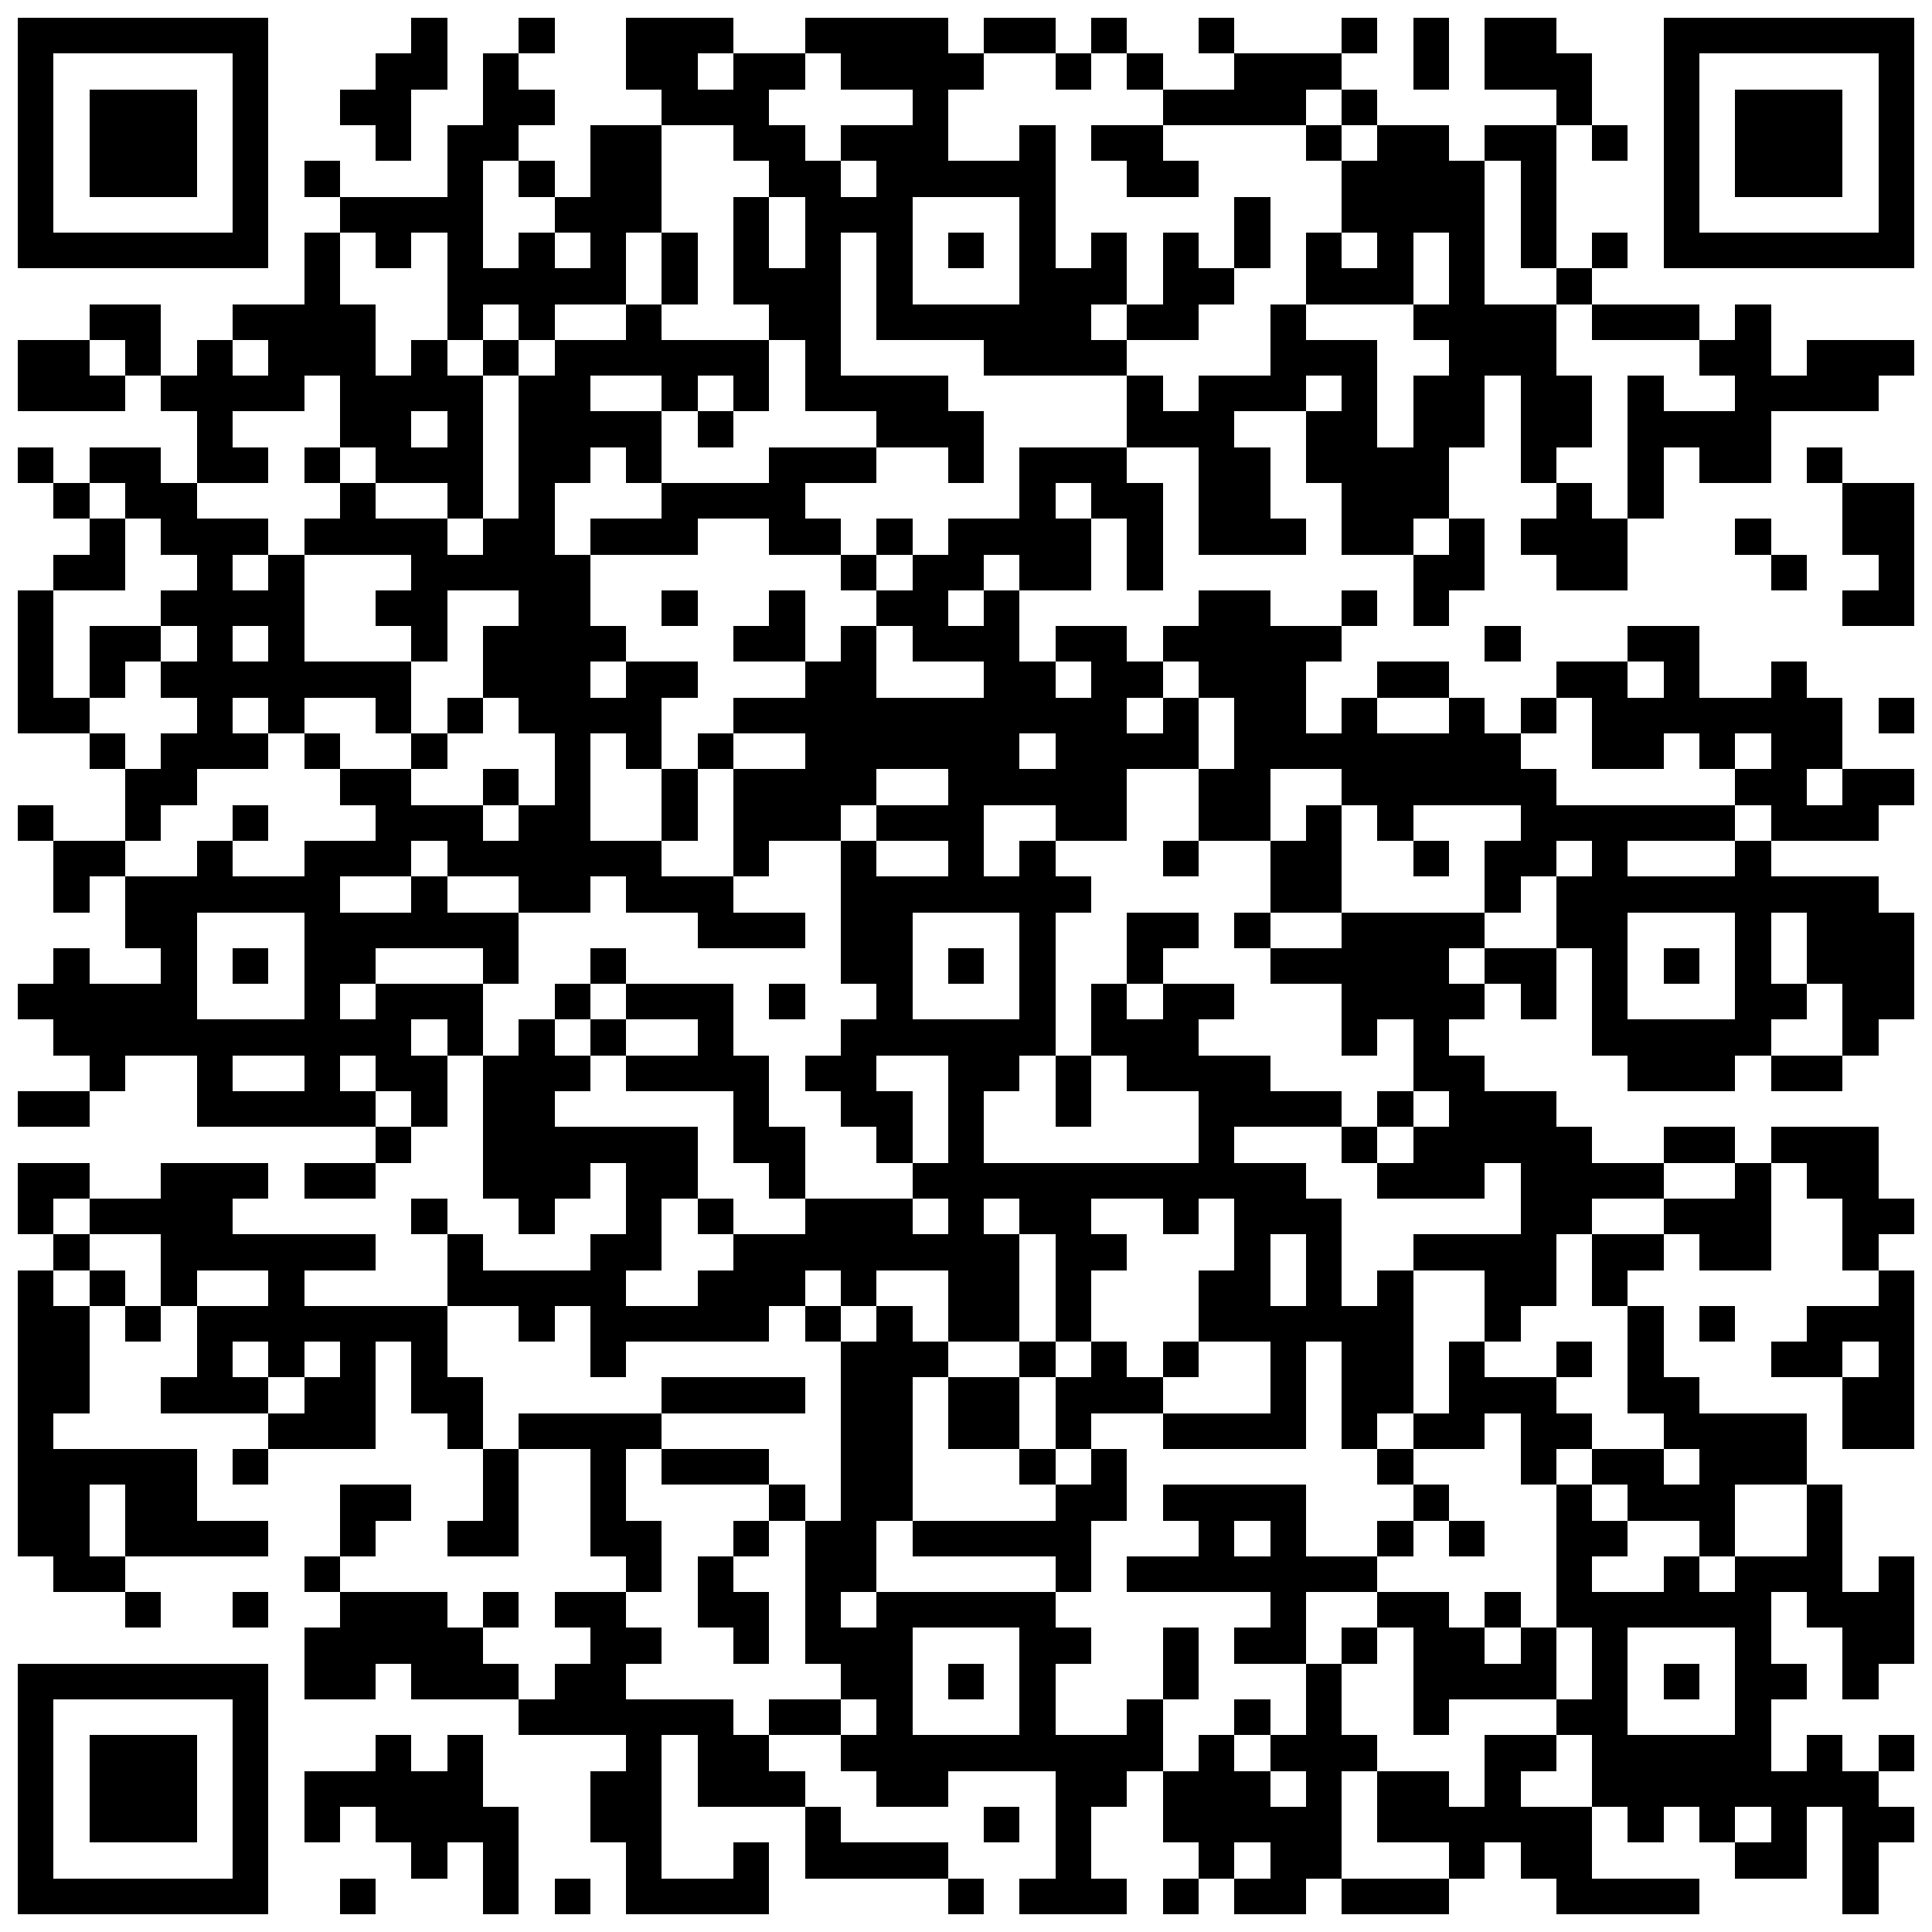 <?xml version="1.0" encoding="UTF-8" standalone="yes"?>
<svg xmlns="http://www.w3.org/2000/svg" xmlns:xlink="http://www.w3.org/1999/xlink" xmlns:ev="http://www.w3.org/2001/xml-events" version="1.1" viewBox="0 0 216 216" shape-rendering="crispEdges">
  <rect width="4" height="4" x="2" y="2" fill="#000"></rect>
  <rect width="4" height="4" x="6" y="2" fill="#000"></rect>
  <rect width="4" height="4" x="10" y="2" fill="#000"></rect>
  <rect width="4" height="4" x="14" y="2" fill="#000"></rect>
  <rect width="4" height="4" x="18" y="2" fill="#000"></rect>
  <rect width="4" height="4" x="22" y="2" fill="#000"></rect>
  <rect width="4" height="4" x="26" y="2" fill="#000"></rect>
  <rect width="4" height="4" x="46" y="2" fill="#000"></rect>
  <rect width="4" height="4" x="58" y="2" fill="#000"></rect>
  <rect width="4" height="4" x="70" y="2" fill="#000"></rect>
  <rect width="4" height="4" x="74" y="2" fill="#000"></rect>
  <rect width="4" height="4" x="78" y="2" fill="#000"></rect>
  <rect width="4" height="4" x="90" y="2" fill="#000"></rect>
  <rect width="4" height="4" x="94" y="2" fill="#000"></rect>
  <rect width="4" height="4" x="98" y="2" fill="#000"></rect>
  <rect width="4" height="4" x="102" y="2" fill="#000"></rect>
  <rect width="4" height="4" x="110" y="2" fill="#000"></rect>
  <rect width="4" height="4" x="114" y="2" fill="#000"></rect>
  <rect width="4" height="4" x="122" y="2" fill="#000"></rect>
  <rect width="4" height="4" x="134" y="2" fill="#000"></rect>
  <rect width="4" height="4" x="150" y="2" fill="#000"></rect>
  <rect width="4" height="4" x="158" y="2" fill="#000"></rect>
  <rect width="4" height="4" x="166" y="2" fill="#000"></rect>
  <rect width="4" height="4" x="170" y="2" fill="#000"></rect>
  <rect width="4" height="4" x="186" y="2" fill="#000"></rect>
  <rect width="4" height="4" x="190" y="2" fill="#000"></rect>
  <rect width="4" height="4" x="194" y="2" fill="#000"></rect>
  <rect width="4" height="4" x="198" y="2" fill="#000"></rect>
  <rect width="4" height="4" x="202" y="2" fill="#000"></rect>
  <rect width="4" height="4" x="206" y="2" fill="#000"></rect>
  <rect width="4" height="4" x="210" y="2" fill="#000"></rect>
  <rect width="4" height="4" x="2" y="6" fill="#000"></rect>
  <rect width="4" height="4" x="26" y="6" fill="#000"></rect>
  <rect width="4" height="4" x="42" y="6" fill="#000"></rect>
  <rect width="4" height="4" x="46" y="6" fill="#000"></rect>
  <rect width="4" height="4" x="54" y="6" fill="#000"></rect>
  <rect width="4" height="4" x="70" y="6" fill="#000"></rect>
  <rect width="4" height="4" x="74" y="6" fill="#000"></rect>
  <rect width="4" height="4" x="82" y="6" fill="#000"></rect>
  <rect width="4" height="4" x="86" y="6" fill="#000"></rect>
  <rect width="4" height="4" x="94" y="6" fill="#000"></rect>
  <rect width="4" height="4" x="98" y="6" fill="#000"></rect>
  <rect width="4" height="4" x="102" y="6" fill="#000"></rect>
  <rect width="4" height="4" x="106" y="6" fill="#000"></rect>
  <rect width="4" height="4" x="118" y="6" fill="#000"></rect>
  <rect width="4" height="4" x="126" y="6" fill="#000"></rect>
  <rect width="4" height="4" x="138" y="6" fill="#000"></rect>
  <rect width="4" height="4" x="142" y="6" fill="#000"></rect>
  <rect width="4" height="4" x="146" y="6" fill="#000"></rect>
  <rect width="4" height="4" x="158" y="6" fill="#000"></rect>
  <rect width="4" height="4" x="166" y="6" fill="#000"></rect>
  <rect width="4" height="4" x="170" y="6" fill="#000"></rect>
  <rect width="4" height="4" x="174" y="6" fill="#000"></rect>
  <rect width="4" height="4" x="186" y="6" fill="#000"></rect>
  <rect width="4" height="4" x="210" y="6" fill="#000"></rect>
  <rect width="4" height="4" x="2" y="10" fill="#000"></rect>
  <rect width="4" height="4" x="10" y="10" fill="#000"></rect>
  <rect width="4" height="4" x="14" y="10" fill="#000"></rect>
  <rect width="4" height="4" x="18" y="10" fill="#000"></rect>
  <rect width="4" height="4" x="26" y="10" fill="#000"></rect>
  <rect width="4" height="4" x="38" y="10" fill="#000"></rect>
  <rect width="4" height="4" x="42" y="10" fill="#000"></rect>
  <rect width="4" height="4" x="54" y="10" fill="#000"></rect>
  <rect width="4" height="4" x="58" y="10" fill="#000"></rect>
  <rect width="4" height="4" x="74" y="10" fill="#000"></rect>
  <rect width="4" height="4" x="78" y="10" fill="#000"></rect>
  <rect width="4" height="4" x="82" y="10" fill="#000"></rect>
  <rect width="4" height="4" x="102" y="10" fill="#000"></rect>
  <rect width="4" height="4" x="130" y="10" fill="#000"></rect>
  <rect width="4" height="4" x="134" y="10" fill="#000"></rect>
  <rect width="4" height="4" x="138" y="10" fill="#000"></rect>
  <rect width="4" height="4" x="142" y="10" fill="#000"></rect>
  <rect width="4" height="4" x="150" y="10" fill="#000"></rect>
  <rect width="4" height="4" x="174" y="10" fill="#000"></rect>
  <rect width="4" height="4" x="186" y="10" fill="#000"></rect>
  <rect width="4" height="4" x="194" y="10" fill="#000"></rect>
  <rect width="4" height="4" x="198" y="10" fill="#000"></rect>
  <rect width="4" height="4" x="202" y="10" fill="#000"></rect>
  <rect width="4" height="4" x="210" y="10" fill="#000"></rect>
  <rect width="4" height="4" x="2" y="14" fill="#000"></rect>
  <rect width="4" height="4" x="10" y="14" fill="#000"></rect>
  <rect width="4" height="4" x="14" y="14" fill="#000"></rect>
  <rect width="4" height="4" x="18" y="14" fill="#000"></rect>
  <rect width="4" height="4" x="26" y="14" fill="#000"></rect>
  <rect width="4" height="4" x="42" y="14" fill="#000"></rect>
  <rect width="4" height="4" x="50" y="14" fill="#000"></rect>
  <rect width="4" height="4" x="54" y="14" fill="#000"></rect>
  <rect width="4" height="4" x="66" y="14" fill="#000"></rect>
  <rect width="4" height="4" x="70" y="14" fill="#000"></rect>
  <rect width="4" height="4" x="82" y="14" fill="#000"></rect>
  <rect width="4" height="4" x="86" y="14" fill="#000"></rect>
  <rect width="4" height="4" x="94" y="14" fill="#000"></rect>
  <rect width="4" height="4" x="98" y="14" fill="#000"></rect>
  <rect width="4" height="4" x="102" y="14" fill="#000"></rect>
  <rect width="4" height="4" x="114" y="14" fill="#000"></rect>
  <rect width="4" height="4" x="122" y="14" fill="#000"></rect>
  <rect width="4" height="4" x="126" y="14" fill="#000"></rect>
  <rect width="4" height="4" x="146" y="14" fill="#000"></rect>
  <rect width="4" height="4" x="154" y="14" fill="#000"></rect>
  <rect width="4" height="4" x="158" y="14" fill="#000"></rect>
  <rect width="4" height="4" x="166" y="14" fill="#000"></rect>
  <rect width="4" height="4" x="170" y="14" fill="#000"></rect>
  <rect width="4" height="4" x="178" y="14" fill="#000"></rect>
  <rect width="4" height="4" x="186" y="14" fill="#000"></rect>
  <rect width="4" height="4" x="194" y="14" fill="#000"></rect>
  <rect width="4" height="4" x="198" y="14" fill="#000"></rect>
  <rect width="4" height="4" x="202" y="14" fill="#000"></rect>
  <rect width="4" height="4" x="210" y="14" fill="#000"></rect>
  <rect width="4" height="4" x="2" y="18" fill="#000"></rect>
  <rect width="4" height="4" x="10" y="18" fill="#000"></rect>
  <rect width="4" height="4" x="14" y="18" fill="#000"></rect>
  <rect width="4" height="4" x="18" y="18" fill="#000"></rect>
  <rect width="4" height="4" x="26" y="18" fill="#000"></rect>
  <rect width="4" height="4" x="34" y="18" fill="#000"></rect>
  <rect width="4" height="4" x="50" y="18" fill="#000"></rect>
  <rect width="4" height="4" x="58" y="18" fill="#000"></rect>
  <rect width="4" height="4" x="66" y="18" fill="#000"></rect>
  <rect width="4" height="4" x="70" y="18" fill="#000"></rect>
  <rect width="4" height="4" x="86" y="18" fill="#000"></rect>
  <rect width="4" height="4" x="90" y="18" fill="#000"></rect>
  <rect width="4" height="4" x="98" y="18" fill="#000"></rect>
  <rect width="4" height="4" x="102" y="18" fill="#000"></rect>
  <rect width="4" height="4" x="106" y="18" fill="#000"></rect>
  <rect width="4" height="4" x="110" y="18" fill="#000"></rect>
  <rect width="4" height="4" x="114" y="18" fill="#000"></rect>
  <rect width="4" height="4" x="126" y="18" fill="#000"></rect>
  <rect width="4" height="4" x="130" y="18" fill="#000"></rect>
  <rect width="4" height="4" x="150" y="18" fill="#000"></rect>
  <rect width="4" height="4" x="154" y="18" fill="#000"></rect>
  <rect width="4" height="4" x="158" y="18" fill="#000"></rect>
  <rect width="4" height="4" x="162" y="18" fill="#000"></rect>
  <rect width="4" height="4" x="170" y="18" fill="#000"></rect>
  <rect width="4" height="4" x="186" y="18" fill="#000"></rect>
  <rect width="4" height="4" x="194" y="18" fill="#000"></rect>
  <rect width="4" height="4" x="198" y="18" fill="#000"></rect>
  <rect width="4" height="4" x="202" y="18" fill="#000"></rect>
  <rect width="4" height="4" x="210" y="18" fill="#000"></rect>
  <rect width="4" height="4" x="2" y="22" fill="#000"></rect>
  <rect width="4" height="4" x="26" y="22" fill="#000"></rect>
  <rect width="4" height="4" x="38" y="22" fill="#000"></rect>
  <rect width="4" height="4" x="42" y="22" fill="#000"></rect>
  <rect width="4" height="4" x="46" y="22" fill="#000"></rect>
  <rect width="4" height="4" x="50" y="22" fill="#000"></rect>
  <rect width="4" height="4" x="62" y="22" fill="#000"></rect>
  <rect width="4" height="4" x="66" y="22" fill="#000"></rect>
  <rect width="4" height="4" x="70" y="22" fill="#000"></rect>
  <rect width="4" height="4" x="82" y="22" fill="#000"></rect>
  <rect width="4" height="4" x="90" y="22" fill="#000"></rect>
  <rect width="4" height="4" x="94" y="22" fill="#000"></rect>
  <rect width="4" height="4" x="98" y="22" fill="#000"></rect>
  <rect width="4" height="4" x="114" y="22" fill="#000"></rect>
  <rect width="4" height="4" x="138" y="22" fill="#000"></rect>
  <rect width="4" height="4" x="150" y="22" fill="#000"></rect>
  <rect width="4" height="4" x="154" y="22" fill="#000"></rect>
  <rect width="4" height="4" x="158" y="22" fill="#000"></rect>
  <rect width="4" height="4" x="162" y="22" fill="#000"></rect>
  <rect width="4" height="4" x="170" y="22" fill="#000"></rect>
  <rect width="4" height="4" x="186" y="22" fill="#000"></rect>
  <rect width="4" height="4" x="210" y="22" fill="#000"></rect>
  <rect width="4" height="4" x="2" y="26" fill="#000"></rect>
  <rect width="4" height="4" x="6" y="26" fill="#000"></rect>
  <rect width="4" height="4" x="10" y="26" fill="#000"></rect>
  <rect width="4" height="4" x="14" y="26" fill="#000"></rect>
  <rect width="4" height="4" x="18" y="26" fill="#000"></rect>
  <rect width="4" height="4" x="22" y="26" fill="#000"></rect>
  <rect width="4" height="4" x="26" y="26" fill="#000"></rect>
  <rect width="4" height="4" x="34" y="26" fill="#000"></rect>
  <rect width="4" height="4" x="42" y="26" fill="#000"></rect>
  <rect width="4" height="4" x="50" y="26" fill="#000"></rect>
  <rect width="4" height="4" x="58" y="26" fill="#000"></rect>
  <rect width="4" height="4" x="66" y="26" fill="#000"></rect>
  <rect width="4" height="4" x="74" y="26" fill="#000"></rect>
  <rect width="4" height="4" x="82" y="26" fill="#000"></rect>
  <rect width="4" height="4" x="90" y="26" fill="#000"></rect>
  <rect width="4" height="4" x="98" y="26" fill="#000"></rect>
  <rect width="4" height="4" x="106" y="26" fill="#000"></rect>
  <rect width="4" height="4" x="114" y="26" fill="#000"></rect>
  <rect width="4" height="4" x="122" y="26" fill="#000"></rect>
  <rect width="4" height="4" x="130" y="26" fill="#000"></rect>
  <rect width="4" height="4" x="138" y="26" fill="#000"></rect>
  <rect width="4" height="4" x="146" y="26" fill="#000"></rect>
  <rect width="4" height="4" x="154" y="26" fill="#000"></rect>
  <rect width="4" height="4" x="162" y="26" fill="#000"></rect>
  <rect width="4" height="4" x="170" y="26" fill="#000"></rect>
  <rect width="4" height="4" x="178" y="26" fill="#000"></rect>
  <rect width="4" height="4" x="186" y="26" fill="#000"></rect>
  <rect width="4" height="4" x="190" y="26" fill="#000"></rect>
  <rect width="4" height="4" x="194" y="26" fill="#000"></rect>
  <rect width="4" height="4" x="198" y="26" fill="#000"></rect>
  <rect width="4" height="4" x="202" y="26" fill="#000"></rect>
  <rect width="4" height="4" x="206" y="26" fill="#000"></rect>
  <rect width="4" height="4" x="210" y="26" fill="#000"></rect>
  <rect width="4" height="4" x="34" y="30" fill="#000"></rect>
  <rect width="4" height="4" x="50" y="30" fill="#000"></rect>
  <rect width="4" height="4" x="54" y="30" fill="#000"></rect>
  <rect width="4" height="4" x="58" y="30" fill="#000"></rect>
  <rect width="4" height="4" x="62" y="30" fill="#000"></rect>
  <rect width="4" height="4" x="66" y="30" fill="#000"></rect>
  <rect width="4" height="4" x="74" y="30" fill="#000"></rect>
  <rect width="4" height="4" x="82" y="30" fill="#000"></rect>
  <rect width="4" height="4" x="86" y="30" fill="#000"></rect>
  <rect width="4" height="4" x="90" y="30" fill="#000"></rect>
  <rect width="4" height="4" x="98" y="30" fill="#000"></rect>
  <rect width="4" height="4" x="114" y="30" fill="#000"></rect>
  <rect width="4" height="4" x="118" y="30" fill="#000"></rect>
  <rect width="4" height="4" x="122" y="30" fill="#000"></rect>
  <rect width="4" height="4" x="130" y="30" fill="#000"></rect>
  <rect width="4" height="4" x="134" y="30" fill="#000"></rect>
  <rect width="4" height="4" x="146" y="30" fill="#000"></rect>
  <rect width="4" height="4" x="150" y="30" fill="#000"></rect>
  <rect width="4" height="4" x="154" y="30" fill="#000"></rect>
  <rect width="4" height="4" x="162" y="30" fill="#000"></rect>
  <rect width="4" height="4" x="174" y="30" fill="#000"></rect>
  <rect width="4" height="4" x="10" y="34" fill="#000"></rect>
  <rect width="4" height="4" x="14" y="34" fill="#000"></rect>
  <rect width="4" height="4" x="26" y="34" fill="#000"></rect>
  <rect width="4" height="4" x="30" y="34" fill="#000"></rect>
  <rect width="4" height="4" x="34" y="34" fill="#000"></rect>
  <rect width="4" height="4" x="38" y="34" fill="#000"></rect>
  <rect width="4" height="4" x="50" y="34" fill="#000"></rect>
  <rect width="4" height="4" x="58" y="34" fill="#000"></rect>
  <rect width="4" height="4" x="70" y="34" fill="#000"></rect>
  <rect width="4" height="4" x="86" y="34" fill="#000"></rect>
  <rect width="4" height="4" x="90" y="34" fill="#000"></rect>
  <rect width="4" height="4" x="98" y="34" fill="#000"></rect>
  <rect width="4" height="4" x="102" y="34" fill="#000"></rect>
  <rect width="4" height="4" x="106" y="34" fill="#000"></rect>
  <rect width="4" height="4" x="110" y="34" fill="#000"></rect>
  <rect width="4" height="4" x="114" y="34" fill="#000"></rect>
  <rect width="4" height="4" x="118" y="34" fill="#000"></rect>
  <rect width="4" height="4" x="126" y="34" fill="#000"></rect>
  <rect width="4" height="4" x="130" y="34" fill="#000"></rect>
  <rect width="4" height="4" x="142" y="34" fill="#000"></rect>
  <rect width="4" height="4" x="158" y="34" fill="#000"></rect>
  <rect width="4" height="4" x="162" y="34" fill="#000"></rect>
  <rect width="4" height="4" x="166" y="34" fill="#000"></rect>
  <rect width="4" height="4" x="170" y="34" fill="#000"></rect>
  <rect width="4" height="4" x="178" y="34" fill="#000"></rect>
  <rect width="4" height="4" x="182" y="34" fill="#000"></rect>
  <rect width="4" height="4" x="186" y="34" fill="#000"></rect>
  <rect width="4" height="4" x="194" y="34" fill="#000"></rect>
  <rect width="4" height="4" x="2" y="38" fill="#000"></rect>
  <rect width="4" height="4" x="6" y="38" fill="#000"></rect>
  <rect width="4" height="4" x="14" y="38" fill="#000"></rect>
  <rect width="4" height="4" x="22" y="38" fill="#000"></rect>
  <rect width="4" height="4" x="30" y="38" fill="#000"></rect>
  <rect width="4" height="4" x="34" y="38" fill="#000"></rect>
  <rect width="4" height="4" x="38" y="38" fill="#000"></rect>
  <rect width="4" height="4" x="46" y="38" fill="#000"></rect>
  <rect width="4" height="4" x="54" y="38" fill="#000"></rect>
  <rect width="4" height="4" x="62" y="38" fill="#000"></rect>
  <rect width="4" height="4" x="66" y="38" fill="#000"></rect>
  <rect width="4" height="4" x="70" y="38" fill="#000"></rect>
  <rect width="4" height="4" x="74" y="38" fill="#000"></rect>
  <rect width="4" height="4" x="78" y="38" fill="#000"></rect>
  <rect width="4" height="4" x="82" y="38" fill="#000"></rect>
  <rect width="4" height="4" x="90" y="38" fill="#000"></rect>
  <rect width="4" height="4" x="110" y="38" fill="#000"></rect>
  <rect width="4" height="4" x="114" y="38" fill="#000"></rect>
  <rect width="4" height="4" x="118" y="38" fill="#000"></rect>
  <rect width="4" height="4" x="122" y="38" fill="#000"></rect>
  <rect width="4" height="4" x="142" y="38" fill="#000"></rect>
  <rect width="4" height="4" x="146" y="38" fill="#000"></rect>
  <rect width="4" height="4" x="150" y="38" fill="#000"></rect>
  <rect width="4" height="4" x="162" y="38" fill="#000"></rect>
  <rect width="4" height="4" x="166" y="38" fill="#000"></rect>
  <rect width="4" height="4" x="170" y="38" fill="#000"></rect>
  <rect width="4" height="4" x="190" y="38" fill="#000"></rect>
  <rect width="4" height="4" x="194" y="38" fill="#000"></rect>
  <rect width="4" height="4" x="202" y="38" fill="#000"></rect>
  <rect width="4" height="4" x="206" y="38" fill="#000"></rect>
  <rect width="4" height="4" x="210" y="38" fill="#000"></rect>
  <rect width="4" height="4" x="2" y="42" fill="#000"></rect>
  <rect width="4" height="4" x="6" y="42" fill="#000"></rect>
  <rect width="4" height="4" x="10" y="42" fill="#000"></rect>
  <rect width="4" height="4" x="18" y="42" fill="#000"></rect>
  <rect width="4" height="4" x="22" y="42" fill="#000"></rect>
  <rect width="4" height="4" x="26" y="42" fill="#000"></rect>
  <rect width="4" height="4" x="30" y="42" fill="#000"></rect>
  <rect width="4" height="4" x="38" y="42" fill="#000"></rect>
  <rect width="4" height="4" x="42" y="42" fill="#000"></rect>
  <rect width="4" height="4" x="46" y="42" fill="#000"></rect>
  <rect width="4" height="4" x="50" y="42" fill="#000"></rect>
  <rect width="4" height="4" x="58" y="42" fill="#000"></rect>
  <rect width="4" height="4" x="62" y="42" fill="#000"></rect>
  <rect width="4" height="4" x="74" y="42" fill="#000"></rect>
  <rect width="4" height="4" x="82" y="42" fill="#000"></rect>
  <rect width="4" height="4" x="90" y="42" fill="#000"></rect>
  <rect width="4" height="4" x="94" y="42" fill="#000"></rect>
  <rect width="4" height="4" x="98" y="42" fill="#000"></rect>
  <rect width="4" height="4" x="102" y="42" fill="#000"></rect>
  <rect width="4" height="4" x="126" y="42" fill="#000"></rect>
  <rect width="4" height="4" x="134" y="42" fill="#000"></rect>
  <rect width="4" height="4" x="138" y="42" fill="#000"></rect>
  <rect width="4" height="4" x="142" y="42" fill="#000"></rect>
  <rect width="4" height="4" x="150" y="42" fill="#000"></rect>
  <rect width="4" height="4" x="158" y="42" fill="#000"></rect>
  <rect width="4" height="4" x="162" y="42" fill="#000"></rect>
  <rect width="4" height="4" x="170" y="42" fill="#000"></rect>
  <rect width="4" height="4" x="174" y="42" fill="#000"></rect>
  <rect width="4" height="4" x="182" y="42" fill="#000"></rect>
  <rect width="4" height="4" x="194" y="42" fill="#000"></rect>
  <rect width="4" height="4" x="198" y="42" fill="#000"></rect>
  <rect width="4" height="4" x="202" y="42" fill="#000"></rect>
  <rect width="4" height="4" x="206" y="42" fill="#000"></rect>
  <rect width="4" height="4" x="22" y="46" fill="#000"></rect>
  <rect width="4" height="4" x="38" y="46" fill="#000"></rect>
  <rect width="4" height="4" x="42" y="46" fill="#000"></rect>
  <rect width="4" height="4" x="50" y="46" fill="#000"></rect>
  <rect width="4" height="4" x="58" y="46" fill="#000"></rect>
  <rect width="4" height="4" x="62" y="46" fill="#000"></rect>
  <rect width="4" height="4" x="66" y="46" fill="#000"></rect>
  <rect width="4" height="4" x="70" y="46" fill="#000"></rect>
  <rect width="4" height="4" x="78" y="46" fill="#000"></rect>
  <rect width="4" height="4" x="98" y="46" fill="#000"></rect>
  <rect width="4" height="4" x="102" y="46" fill="#000"></rect>
  <rect width="4" height="4" x="106" y="46" fill="#000"></rect>
  <rect width="4" height="4" x="126" y="46" fill="#000"></rect>
  <rect width="4" height="4" x="130" y="46" fill="#000"></rect>
  <rect width="4" height="4" x="134" y="46" fill="#000"></rect>
  <rect width="4" height="4" x="146" y="46" fill="#000"></rect>
  <rect width="4" height="4" x="150" y="46" fill="#000"></rect>
  <rect width="4" height="4" x="158" y="46" fill="#000"></rect>
  <rect width="4" height="4" x="162" y="46" fill="#000"></rect>
  <rect width="4" height="4" x="170" y="46" fill="#000"></rect>
  <rect width="4" height="4" x="174" y="46" fill="#000"></rect>
  <rect width="4" height="4" x="182" y="46" fill="#000"></rect>
  <rect width="4" height="4" x="186" y="46" fill="#000"></rect>
  <rect width="4" height="4" x="190" y="46" fill="#000"></rect>
  <rect width="4" height="4" x="194" y="46" fill="#000"></rect>
  <rect width="4" height="4" x="2" y="50" fill="#000"></rect>
  <rect width="4" height="4" x="10" y="50" fill="#000"></rect>
  <rect width="4" height="4" x="14" y="50" fill="#000"></rect>
  <rect width="4" height="4" x="22" y="50" fill="#000"></rect>
  <rect width="4" height="4" x="26" y="50" fill="#000"></rect>
  <rect width="4" height="4" x="34" y="50" fill="#000"></rect>
  <rect width="4" height="4" x="42" y="50" fill="#000"></rect>
  <rect width="4" height="4" x="46" y="50" fill="#000"></rect>
  <rect width="4" height="4" x="50" y="50" fill="#000"></rect>
  <rect width="4" height="4" x="58" y="50" fill="#000"></rect>
  <rect width="4" height="4" x="62" y="50" fill="#000"></rect>
  <rect width="4" height="4" x="70" y="50" fill="#000"></rect>
  <rect width="4" height="4" x="86" y="50" fill="#000"></rect>
  <rect width="4" height="4" x="90" y="50" fill="#000"></rect>
  <rect width="4" height="4" x="94" y="50" fill="#000"></rect>
  <rect width="4" height="4" x="106" y="50" fill="#000"></rect>
  <rect width="4" height="4" x="114" y="50" fill="#000"></rect>
  <rect width="4" height="4" x="118" y="50" fill="#000"></rect>
  <rect width="4" height="4" x="122" y="50" fill="#000"></rect>
  <rect width="4" height="4" x="134" y="50" fill="#000"></rect>
  <rect width="4" height="4" x="138" y="50" fill="#000"></rect>
  <rect width="4" height="4" x="146" y="50" fill="#000"></rect>
  <rect width="4" height="4" x="150" y="50" fill="#000"></rect>
  <rect width="4" height="4" x="154" y="50" fill="#000"></rect>
  <rect width="4" height="4" x="158" y="50" fill="#000"></rect>
  <rect width="4" height="4" x="170" y="50" fill="#000"></rect>
  <rect width="4" height="4" x="182" y="50" fill="#000"></rect>
  <rect width="4" height="4" x="190" y="50" fill="#000"></rect>
  <rect width="4" height="4" x="194" y="50" fill="#000"></rect>
  <rect width="4" height="4" x="202" y="50" fill="#000"></rect>
  <rect width="4" height="4" x="6" y="54" fill="#000"></rect>
  <rect width="4" height="4" x="14" y="54" fill="#000"></rect>
  <rect width="4" height="4" x="18" y="54" fill="#000"></rect>
  <rect width="4" height="4" x="38" y="54" fill="#000"></rect>
  <rect width="4" height="4" x="50" y="54" fill="#000"></rect>
  <rect width="4" height="4" x="58" y="54" fill="#000"></rect>
  <rect width="4" height="4" x="74" y="54" fill="#000"></rect>
  <rect width="4" height="4" x="78" y="54" fill="#000"></rect>
  <rect width="4" height="4" x="82" y="54" fill="#000"></rect>
  <rect width="4" height="4" x="86" y="54" fill="#000"></rect>
  <rect width="4" height="4" x="114" y="54" fill="#000"></rect>
  <rect width="4" height="4" x="122" y="54" fill="#000"></rect>
  <rect width="4" height="4" x="126" y="54" fill="#000"></rect>
  <rect width="4" height="4" x="134" y="54" fill="#000"></rect>
  <rect width="4" height="4" x="138" y="54" fill="#000"></rect>
  <rect width="4" height="4" x="150" y="54" fill="#000"></rect>
  <rect width="4" height="4" x="154" y="54" fill="#000"></rect>
  <rect width="4" height="4" x="158" y="54" fill="#000"></rect>
  <rect width="4" height="4" x="174" y="54" fill="#000"></rect>
  <rect width="4" height="4" x="182" y="54" fill="#000"></rect>
  <rect width="4" height="4" x="206" y="54" fill="#000"></rect>
  <rect width="4" height="4" x="210" y="54" fill="#000"></rect>
  <rect width="4" height="4" x="10" y="58" fill="#000"></rect>
  <rect width="4" height="4" x="18" y="58" fill="#000"></rect>
  <rect width="4" height="4" x="22" y="58" fill="#000"></rect>
  <rect width="4" height="4" x="26" y="58" fill="#000"></rect>
  <rect width="4" height="4" x="34" y="58" fill="#000"></rect>
  <rect width="4" height="4" x="38" y="58" fill="#000"></rect>
  <rect width="4" height="4" x="42" y="58" fill="#000"></rect>
  <rect width="4" height="4" x="46" y="58" fill="#000"></rect>
  <rect width="4" height="4" x="54" y="58" fill="#000"></rect>
  <rect width="4" height="4" x="58" y="58" fill="#000"></rect>
  <rect width="4" height="4" x="66" y="58" fill="#000"></rect>
  <rect width="4" height="4" x="70" y="58" fill="#000"></rect>
  <rect width="4" height="4" x="74" y="58" fill="#000"></rect>
  <rect width="4" height="4" x="86" y="58" fill="#000"></rect>
  <rect width="4" height="4" x="90" y="58" fill="#000"></rect>
  <rect width="4" height="4" x="98" y="58" fill="#000"></rect>
  <rect width="4" height="4" x="106" y="58" fill="#000"></rect>
  <rect width="4" height="4" x="110" y="58" fill="#000"></rect>
  <rect width="4" height="4" x="114" y="58" fill="#000"></rect>
  <rect width="4" height="4" x="118" y="58" fill="#000"></rect>
  <rect width="4" height="4" x="126" y="58" fill="#000"></rect>
  <rect width="4" height="4" x="134" y="58" fill="#000"></rect>
  <rect width="4" height="4" x="138" y="58" fill="#000"></rect>
  <rect width="4" height="4" x="142" y="58" fill="#000"></rect>
  <rect width="4" height="4" x="150" y="58" fill="#000"></rect>
  <rect width="4" height="4" x="154" y="58" fill="#000"></rect>
  <rect width="4" height="4" x="162" y="58" fill="#000"></rect>
  <rect width="4" height="4" x="170" y="58" fill="#000"></rect>
  <rect width="4" height="4" x="174" y="58" fill="#000"></rect>
  <rect width="4" height="4" x="178" y="58" fill="#000"></rect>
  <rect width="4" height="4" x="194" y="58" fill="#000"></rect>
  <rect width="4" height="4" x="206" y="58" fill="#000"></rect>
  <rect width="4" height="4" x="210" y="58" fill="#000"></rect>
  <rect width="4" height="4" x="6" y="62" fill="#000"></rect>
  <rect width="4" height="4" x="10" y="62" fill="#000"></rect>
  <rect width="4" height="4" x="22" y="62" fill="#000"></rect>
  <rect width="4" height="4" x="30" y="62" fill="#000"></rect>
  <rect width="4" height="4" x="46" y="62" fill="#000"></rect>
  <rect width="4" height="4" x="50" y="62" fill="#000"></rect>
  <rect width="4" height="4" x="54" y="62" fill="#000"></rect>
  <rect width="4" height="4" x="58" y="62" fill="#000"></rect>
  <rect width="4" height="4" x="62" y="62" fill="#000"></rect>
  <rect width="4" height="4" x="94" y="62" fill="#000"></rect>
  <rect width="4" height="4" x="102" y="62" fill="#000"></rect>
  <rect width="4" height="4" x="106" y="62" fill="#000"></rect>
  <rect width="4" height="4" x="114" y="62" fill="#000"></rect>
  <rect width="4" height="4" x="118" y="62" fill="#000"></rect>
  <rect width="4" height="4" x="126" y="62" fill="#000"></rect>
  <rect width="4" height="4" x="158" y="62" fill="#000"></rect>
  <rect width="4" height="4" x="162" y="62" fill="#000"></rect>
  <rect width="4" height="4" x="174" y="62" fill="#000"></rect>
  <rect width="4" height="4" x="178" y="62" fill="#000"></rect>
  <rect width="4" height="4" x="198" y="62" fill="#000"></rect>
  <rect width="4" height="4" x="210" y="62" fill="#000"></rect>
  <rect width="4" height="4" x="2" y="66" fill="#000"></rect>
  <rect width="4" height="4" x="18" y="66" fill="#000"></rect>
  <rect width="4" height="4" x="22" y="66" fill="#000"></rect>
  <rect width="4" height="4" x="26" y="66" fill="#000"></rect>
  <rect width="4" height="4" x="30" y="66" fill="#000"></rect>
  <rect width="4" height="4" x="42" y="66" fill="#000"></rect>
  <rect width="4" height="4" x="46" y="66" fill="#000"></rect>
  <rect width="4" height="4" x="58" y="66" fill="#000"></rect>
  <rect width="4" height="4" x="62" y="66" fill="#000"></rect>
  <rect width="4" height="4" x="74" y="66" fill="#000"></rect>
  <rect width="4" height="4" x="86" y="66" fill="#000"></rect>
  <rect width="4" height="4" x="98" y="66" fill="#000"></rect>
  <rect width="4" height="4" x="102" y="66" fill="#000"></rect>
  <rect width="4" height="4" x="110" y="66" fill="#000"></rect>
  <rect width="4" height="4" x="134" y="66" fill="#000"></rect>
  <rect width="4" height="4" x="138" y="66" fill="#000"></rect>
  <rect width="4" height="4" x="150" y="66" fill="#000"></rect>
  <rect width="4" height="4" x="158" y="66" fill="#000"></rect>
  <rect width="4" height="4" x="206" y="66" fill="#000"></rect>
  <rect width="4" height="4" x="210" y="66" fill="#000"></rect>
  <rect width="4" height="4" x="2" y="70" fill="#000"></rect>
  <rect width="4" height="4" x="10" y="70" fill="#000"></rect>
  <rect width="4" height="4" x="14" y="70" fill="#000"></rect>
  <rect width="4" height="4" x="22" y="70" fill="#000"></rect>
  <rect width="4" height="4" x="30" y="70" fill="#000"></rect>
  <rect width="4" height="4" x="46" y="70" fill="#000"></rect>
  <rect width="4" height="4" x="54" y="70" fill="#000"></rect>
  <rect width="4" height="4" x="58" y="70" fill="#000"></rect>
  <rect width="4" height="4" x="62" y="70" fill="#000"></rect>
  <rect width="4" height="4" x="66" y="70" fill="#000"></rect>
  <rect width="4" height="4" x="82" y="70" fill="#000"></rect>
  <rect width="4" height="4" x="86" y="70" fill="#000"></rect>
  <rect width="4" height="4" x="94" y="70" fill="#000"></rect>
  <rect width="4" height="4" x="102" y="70" fill="#000"></rect>
  <rect width="4" height="4" x="106" y="70" fill="#000"></rect>
  <rect width="4" height="4" x="110" y="70" fill="#000"></rect>
  <rect width="4" height="4" x="118" y="70" fill="#000"></rect>
  <rect width="4" height="4" x="122" y="70" fill="#000"></rect>
  <rect width="4" height="4" x="130" y="70" fill="#000"></rect>
  <rect width="4" height="4" x="134" y="70" fill="#000"></rect>
  <rect width="4" height="4" x="138" y="70" fill="#000"></rect>
  <rect width="4" height="4" x="142" y="70" fill="#000"></rect>
  <rect width="4" height="4" x="146" y="70" fill="#000"></rect>
  <rect width="4" height="4" x="166" y="70" fill="#000"></rect>
  <rect width="4" height="4" x="182" y="70" fill="#000"></rect>
  <rect width="4" height="4" x="186" y="70" fill="#000"></rect>
  <rect width="4" height="4" x="2" y="74" fill="#000"></rect>
  <rect width="4" height="4" x="10" y="74" fill="#000"></rect>
  <rect width="4" height="4" x="18" y="74" fill="#000"></rect>
  <rect width="4" height="4" x="22" y="74" fill="#000"></rect>
  <rect width="4" height="4" x="26" y="74" fill="#000"></rect>
  <rect width="4" height="4" x="30" y="74" fill="#000"></rect>
  <rect width="4" height="4" x="34" y="74" fill="#000"></rect>
  <rect width="4" height="4" x="38" y="74" fill="#000"></rect>
  <rect width="4" height="4" x="42" y="74" fill="#000"></rect>
  <rect width="4" height="4" x="54" y="74" fill="#000"></rect>
  <rect width="4" height="4" x="58" y="74" fill="#000"></rect>
  <rect width="4" height="4" x="62" y="74" fill="#000"></rect>
  <rect width="4" height="4" x="70" y="74" fill="#000"></rect>
  <rect width="4" height="4" x="74" y="74" fill="#000"></rect>
  <rect width="4" height="4" x="90" y="74" fill="#000"></rect>
  <rect width="4" height="4" x="94" y="74" fill="#000"></rect>
  <rect width="4" height="4" x="110" y="74" fill="#000"></rect>
  <rect width="4" height="4" x="114" y="74" fill="#000"></rect>
  <rect width="4" height="4" x="122" y="74" fill="#000"></rect>
  <rect width="4" height="4" x="126" y="74" fill="#000"></rect>
  <rect width="4" height="4" x="134" y="74" fill="#000"></rect>
  <rect width="4" height="4" x="138" y="74" fill="#000"></rect>
  <rect width="4" height="4" x="142" y="74" fill="#000"></rect>
  <rect width="4" height="4" x="154" y="74" fill="#000"></rect>
  <rect width="4" height="4" x="158" y="74" fill="#000"></rect>
  <rect width="4" height="4" x="174" y="74" fill="#000"></rect>
  <rect width="4" height="4" x="178" y="74" fill="#000"></rect>
  <rect width="4" height="4" x="186" y="74" fill="#000"></rect>
  <rect width="4" height="4" x="198" y="74" fill="#000"></rect>
  <rect width="4" height="4" x="2" y="78" fill="#000"></rect>
  <rect width="4" height="4" x="6" y="78" fill="#000"></rect>
  <rect width="4" height="4" x="22" y="78" fill="#000"></rect>
  <rect width="4" height="4" x="30" y="78" fill="#000"></rect>
  <rect width="4" height="4" x="42" y="78" fill="#000"></rect>
  <rect width="4" height="4" x="50" y="78" fill="#000"></rect>
  <rect width="4" height="4" x="58" y="78" fill="#000"></rect>
  <rect width="4" height="4" x="62" y="78" fill="#000"></rect>
  <rect width="4" height="4" x="66" y="78" fill="#000"></rect>
  <rect width="4" height="4" x="70" y="78" fill="#000"></rect>
  <rect width="4" height="4" x="82" y="78" fill="#000"></rect>
  <rect width="4" height="4" x="86" y="78" fill="#000"></rect>
  <rect width="4" height="4" x="90" y="78" fill="#000"></rect>
  <rect width="4" height="4" x="94" y="78" fill="#000"></rect>
  <rect width="4" height="4" x="98" y="78" fill="#000"></rect>
  <rect width="4" height="4" x="102" y="78" fill="#000"></rect>
  <rect width="4" height="4" x="106" y="78" fill="#000"></rect>
  <rect width="4" height="4" x="110" y="78" fill="#000"></rect>
  <rect width="4" height="4" x="114" y="78" fill="#000"></rect>
  <rect width="4" height="4" x="118" y="78" fill="#000"></rect>
  <rect width="4" height="4" x="122" y="78" fill="#000"></rect>
  <rect width="4" height="4" x="130" y="78" fill="#000"></rect>
  <rect width="4" height="4" x="138" y="78" fill="#000"></rect>
  <rect width="4" height="4" x="142" y="78" fill="#000"></rect>
  <rect width="4" height="4" x="150" y="78" fill="#000"></rect>
  <rect width="4" height="4" x="162" y="78" fill="#000"></rect>
  <rect width="4" height="4" x="170" y="78" fill="#000"></rect>
  <rect width="4" height="4" x="178" y="78" fill="#000"></rect>
  <rect width="4" height="4" x="182" y="78" fill="#000"></rect>
  <rect width="4" height="4" x="186" y="78" fill="#000"></rect>
  <rect width="4" height="4" x="190" y="78" fill="#000"></rect>
  <rect width="4" height="4" x="194" y="78" fill="#000"></rect>
  <rect width="4" height="4" x="198" y="78" fill="#000"></rect>
  <rect width="4" height="4" x="202" y="78" fill="#000"></rect>
  <rect width="4" height="4" x="210" y="78" fill="#000"></rect>
  <rect width="4" height="4" x="10" y="82" fill="#000"></rect>
  <rect width="4" height="4" x="18" y="82" fill="#000"></rect>
  <rect width="4" height="4" x="22" y="82" fill="#000"></rect>
  <rect width="4" height="4" x="26" y="82" fill="#000"></rect>
  <rect width="4" height="4" x="34" y="82" fill="#000"></rect>
  <rect width="4" height="4" x="46" y="82" fill="#000"></rect>
  <rect width="4" height="4" x="62" y="82" fill="#000"></rect>
  <rect width="4" height="4" x="70" y="82" fill="#000"></rect>
  <rect width="4" height="4" x="78" y="82" fill="#000"></rect>
  <rect width="4" height="4" x="90" y="82" fill="#000"></rect>
  <rect width="4" height="4" x="94" y="82" fill="#000"></rect>
  <rect width="4" height="4" x="98" y="82" fill="#000"></rect>
  <rect width="4" height="4" x="102" y="82" fill="#000"></rect>
  <rect width="4" height="4" x="106" y="82" fill="#000"></rect>
  <rect width="4" height="4" x="110" y="82" fill="#000"></rect>
  <rect width="4" height="4" x="118" y="82" fill="#000"></rect>
  <rect width="4" height="4" x="122" y="82" fill="#000"></rect>
  <rect width="4" height="4" x="126" y="82" fill="#000"></rect>
  <rect width="4" height="4" x="130" y="82" fill="#000"></rect>
  <rect width="4" height="4" x="138" y="82" fill="#000"></rect>
  <rect width="4" height="4" x="142" y="82" fill="#000"></rect>
  <rect width="4" height="4" x="146" y="82" fill="#000"></rect>
  <rect width="4" height="4" x="150" y="82" fill="#000"></rect>
  <rect width="4" height="4" x="154" y="82" fill="#000"></rect>
  <rect width="4" height="4" x="158" y="82" fill="#000"></rect>
  <rect width="4" height="4" x="162" y="82" fill="#000"></rect>
  <rect width="4" height="4" x="166" y="82" fill="#000"></rect>
  <rect width="4" height="4" x="178" y="82" fill="#000"></rect>
  <rect width="4" height="4" x="182" y="82" fill="#000"></rect>
  <rect width="4" height="4" x="190" y="82" fill="#000"></rect>
  <rect width="4" height="4" x="198" y="82" fill="#000"></rect>
  <rect width="4" height="4" x="202" y="82" fill="#000"></rect>
  <rect width="4" height="4" x="14" y="86" fill="#000"></rect>
  <rect width="4" height="4" x="18" y="86" fill="#000"></rect>
  <rect width="4" height="4" x="38" y="86" fill="#000"></rect>
  <rect width="4" height="4" x="42" y="86" fill="#000"></rect>
  <rect width="4" height="4" x="54" y="86" fill="#000"></rect>
  <rect width="4" height="4" x="62" y="86" fill="#000"></rect>
  <rect width="4" height="4" x="74" y="86" fill="#000"></rect>
  <rect width="4" height="4" x="82" y="86" fill="#000"></rect>
  <rect width="4" height="4" x="86" y="86" fill="#000"></rect>
  <rect width="4" height="4" x="90" y="86" fill="#000"></rect>
  <rect width="4" height="4" x="94" y="86" fill="#000"></rect>
  <rect width="4" height="4" x="106" y="86" fill="#000"></rect>
  <rect width="4" height="4" x="110" y="86" fill="#000"></rect>
  <rect width="4" height="4" x="114" y="86" fill="#000"></rect>
  <rect width="4" height="4" x="118" y="86" fill="#000"></rect>
  <rect width="4" height="4" x="122" y="86" fill="#000"></rect>
  <rect width="4" height="4" x="134" y="86" fill="#000"></rect>
  <rect width="4" height="4" x="138" y="86" fill="#000"></rect>
  <rect width="4" height="4" x="150" y="86" fill="#000"></rect>
  <rect width="4" height="4" x="154" y="86" fill="#000"></rect>
  <rect width="4" height="4" x="158" y="86" fill="#000"></rect>
  <rect width="4" height="4" x="162" y="86" fill="#000"></rect>
  <rect width="4" height="4" x="166" y="86" fill="#000"></rect>
  <rect width="4" height="4" x="170" y="86" fill="#000"></rect>
  <rect width="4" height="4" x="194" y="86" fill="#000"></rect>
  <rect width="4" height="4" x="198" y="86" fill="#000"></rect>
  <rect width="4" height="4" x="206" y="86" fill="#000"></rect>
  <rect width="4" height="4" x="210" y="86" fill="#000"></rect>
  <rect width="4" height="4" x="2" y="90" fill="#000"></rect>
  <rect width="4" height="4" x="14" y="90" fill="#000"></rect>
  <rect width="4" height="4" x="26" y="90" fill="#000"></rect>
  <rect width="4" height="4" x="42" y="90" fill="#000"></rect>
  <rect width="4" height="4" x="46" y="90" fill="#000"></rect>
  <rect width="4" height="4" x="50" y="90" fill="#000"></rect>
  <rect width="4" height="4" x="58" y="90" fill="#000"></rect>
  <rect width="4" height="4" x="62" y="90" fill="#000"></rect>
  <rect width="4" height="4" x="74" y="90" fill="#000"></rect>
  <rect width="4" height="4" x="82" y="90" fill="#000"></rect>
  <rect width="4" height="4" x="86" y="90" fill="#000"></rect>
  <rect width="4" height="4" x="90" y="90" fill="#000"></rect>
  <rect width="4" height="4" x="98" y="90" fill="#000"></rect>
  <rect width="4" height="4" x="102" y="90" fill="#000"></rect>
  <rect width="4" height="4" x="106" y="90" fill="#000"></rect>
  <rect width="4" height="4" x="118" y="90" fill="#000"></rect>
  <rect width="4" height="4" x="122" y="90" fill="#000"></rect>
  <rect width="4" height="4" x="134" y="90" fill="#000"></rect>
  <rect width="4" height="4" x="138" y="90" fill="#000"></rect>
  <rect width="4" height="4" x="146" y="90" fill="#000"></rect>
  <rect width="4" height="4" x="154" y="90" fill="#000"></rect>
  <rect width="4" height="4" x="170" y="90" fill="#000"></rect>
  <rect width="4" height="4" x="174" y="90" fill="#000"></rect>
  <rect width="4" height="4" x="178" y="90" fill="#000"></rect>
  <rect width="4" height="4" x="182" y="90" fill="#000"></rect>
  <rect width="4" height="4" x="186" y="90" fill="#000"></rect>
  <rect width="4" height="4" x="190" y="90" fill="#000"></rect>
  <rect width="4" height="4" x="198" y="90" fill="#000"></rect>
  <rect width="4" height="4" x="202" y="90" fill="#000"></rect>
  <rect width="4" height="4" x="206" y="90" fill="#000"></rect>
  <rect width="4" height="4" x="6" y="94" fill="#000"></rect>
  <rect width="4" height="4" x="10" y="94" fill="#000"></rect>
  <rect width="4" height="4" x="22" y="94" fill="#000"></rect>
  <rect width="4" height="4" x="34" y="94" fill="#000"></rect>
  <rect width="4" height="4" x="38" y="94" fill="#000"></rect>
  <rect width="4" height="4" x="42" y="94" fill="#000"></rect>
  <rect width="4" height="4" x="50" y="94" fill="#000"></rect>
  <rect width="4" height="4" x="54" y="94" fill="#000"></rect>
  <rect width="4" height="4" x="58" y="94" fill="#000"></rect>
  <rect width="4" height="4" x="62" y="94" fill="#000"></rect>
  <rect width="4" height="4" x="66" y="94" fill="#000"></rect>
  <rect width="4" height="4" x="70" y="94" fill="#000"></rect>
  <rect width="4" height="4" x="82" y="94" fill="#000"></rect>
  <rect width="4" height="4" x="94" y="94" fill="#000"></rect>
  <rect width="4" height="4" x="106" y="94" fill="#000"></rect>
  <rect width="4" height="4" x="114" y="94" fill="#000"></rect>
  <rect width="4" height="4" x="130" y="94" fill="#000"></rect>
  <rect width="4" height="4" x="142" y="94" fill="#000"></rect>
  <rect width="4" height="4" x="146" y="94" fill="#000"></rect>
  <rect width="4" height="4" x="158" y="94" fill="#000"></rect>
  <rect width="4" height="4" x="166" y="94" fill="#000"></rect>
  <rect width="4" height="4" x="170" y="94" fill="#000"></rect>
  <rect width="4" height="4" x="178" y="94" fill="#000"></rect>
  <rect width="4" height="4" x="194" y="94" fill="#000"></rect>
  <rect width="4" height="4" x="6" y="98" fill="#000"></rect>
  <rect width="4" height="4" x="14" y="98" fill="#000"></rect>
  <rect width="4" height="4" x="18" y="98" fill="#000"></rect>
  <rect width="4" height="4" x="22" y="98" fill="#000"></rect>
  <rect width="4" height="4" x="26" y="98" fill="#000"></rect>
  <rect width="4" height="4" x="30" y="98" fill="#000"></rect>
  <rect width="4" height="4" x="34" y="98" fill="#000"></rect>
  <rect width="4" height="4" x="46" y="98" fill="#000"></rect>
  <rect width="4" height="4" x="58" y="98" fill="#000"></rect>
  <rect width="4" height="4" x="62" y="98" fill="#000"></rect>
  <rect width="4" height="4" x="70" y="98" fill="#000"></rect>
  <rect width="4" height="4" x="74" y="98" fill="#000"></rect>
  <rect width="4" height="4" x="78" y="98" fill="#000"></rect>
  <rect width="4" height="4" x="94" y="98" fill="#000"></rect>
  <rect width="4" height="4" x="98" y="98" fill="#000"></rect>
  <rect width="4" height="4" x="102" y="98" fill="#000"></rect>
  <rect width="4" height="4" x="106" y="98" fill="#000"></rect>
  <rect width="4" height="4" x="110" y="98" fill="#000"></rect>
  <rect width="4" height="4" x="114" y="98" fill="#000"></rect>
  <rect width="4" height="4" x="118" y="98" fill="#000"></rect>
  <rect width="4" height="4" x="142" y="98" fill="#000"></rect>
  <rect width="4" height="4" x="146" y="98" fill="#000"></rect>
  <rect width="4" height="4" x="166" y="98" fill="#000"></rect>
  <rect width="4" height="4" x="174" y="98" fill="#000"></rect>
  <rect width="4" height="4" x="178" y="98" fill="#000"></rect>
  <rect width="4" height="4" x="182" y="98" fill="#000"></rect>
  <rect width="4" height="4" x="186" y="98" fill="#000"></rect>
  <rect width="4" height="4" x="190" y="98" fill="#000"></rect>
  <rect width="4" height="4" x="194" y="98" fill="#000"></rect>
  <rect width="4" height="4" x="198" y="98" fill="#000"></rect>
  <rect width="4" height="4" x="202" y="98" fill="#000"></rect>
  <rect width="4" height="4" x="206" y="98" fill="#000"></rect>
  <rect width="4" height="4" x="14" y="102" fill="#000"></rect>
  <rect width="4" height="4" x="18" y="102" fill="#000"></rect>
  <rect width="4" height="4" x="34" y="102" fill="#000"></rect>
  <rect width="4" height="4" x="38" y="102" fill="#000"></rect>
  <rect width="4" height="4" x="42" y="102" fill="#000"></rect>
  <rect width="4" height="4" x="46" y="102" fill="#000"></rect>
  <rect width="4" height="4" x="50" y="102" fill="#000"></rect>
  <rect width="4" height="4" x="54" y="102" fill="#000"></rect>
  <rect width="4" height="4" x="78" y="102" fill="#000"></rect>
  <rect width="4" height="4" x="82" y="102" fill="#000"></rect>
  <rect width="4" height="4" x="86" y="102" fill="#000"></rect>
  <rect width="4" height="4" x="94" y="102" fill="#000"></rect>
  <rect width="4" height="4" x="98" y="102" fill="#000"></rect>
  <rect width="4" height="4" x="114" y="102" fill="#000"></rect>
  <rect width="4" height="4" x="126" y="102" fill="#000"></rect>
  <rect width="4" height="4" x="130" y="102" fill="#000"></rect>
  <rect width="4" height="4" x="138" y="102" fill="#000"></rect>
  <rect width="4" height="4" x="150" y="102" fill="#000"></rect>
  <rect width="4" height="4" x="154" y="102" fill="#000"></rect>
  <rect width="4" height="4" x="158" y="102" fill="#000"></rect>
  <rect width="4" height="4" x="162" y="102" fill="#000"></rect>
  <rect width="4" height="4" x="174" y="102" fill="#000"></rect>
  <rect width="4" height="4" x="178" y="102" fill="#000"></rect>
  <rect width="4" height="4" x="194" y="102" fill="#000"></rect>
  <rect width="4" height="4" x="202" y="102" fill="#000"></rect>
  <rect width="4" height="4" x="206" y="102" fill="#000"></rect>
  <rect width="4" height="4" x="210" y="102" fill="#000"></rect>
  <rect width="4" height="4" x="6" y="106" fill="#000"></rect>
  <rect width="4" height="4" x="18" y="106" fill="#000"></rect>
  <rect width="4" height="4" x="26" y="106" fill="#000"></rect>
  <rect width="4" height="4" x="34" y="106" fill="#000"></rect>
  <rect width="4" height="4" x="38" y="106" fill="#000"></rect>
  <rect width="4" height="4" x="54" y="106" fill="#000"></rect>
  <rect width="4" height="4" x="66" y="106" fill="#000"></rect>
  <rect width="4" height="4" x="94" y="106" fill="#000"></rect>
  <rect width="4" height="4" x="98" y="106" fill="#000"></rect>
  <rect width="4" height="4" x="106" y="106" fill="#000"></rect>
  <rect width="4" height="4" x="114" y="106" fill="#000"></rect>
  <rect width="4" height="4" x="126" y="106" fill="#000"></rect>
  <rect width="4" height="4" x="142" y="106" fill="#000"></rect>
  <rect width="4" height="4" x="146" y="106" fill="#000"></rect>
  <rect width="4" height="4" x="150" y="106" fill="#000"></rect>
  <rect width="4" height="4" x="154" y="106" fill="#000"></rect>
  <rect width="4" height="4" x="158" y="106" fill="#000"></rect>
  <rect width="4" height="4" x="166" y="106" fill="#000"></rect>
  <rect width="4" height="4" x="170" y="106" fill="#000"></rect>
  <rect width="4" height="4" x="178" y="106" fill="#000"></rect>
  <rect width="4" height="4" x="186" y="106" fill="#000"></rect>
  <rect width="4" height="4" x="194" y="106" fill="#000"></rect>
  <rect width="4" height="4" x="202" y="106" fill="#000"></rect>
  <rect width="4" height="4" x="206" y="106" fill="#000"></rect>
  <rect width="4" height="4" x="210" y="106" fill="#000"></rect>
  <rect width="4" height="4" x="2" y="110" fill="#000"></rect>
  <rect width="4" height="4" x="6" y="110" fill="#000"></rect>
  <rect width="4" height="4" x="10" y="110" fill="#000"></rect>
  <rect width="4" height="4" x="14" y="110" fill="#000"></rect>
  <rect width="4" height="4" x="18" y="110" fill="#000"></rect>
  <rect width="4" height="4" x="34" y="110" fill="#000"></rect>
  <rect width="4" height="4" x="42" y="110" fill="#000"></rect>
  <rect width="4" height="4" x="46" y="110" fill="#000"></rect>
  <rect width="4" height="4" x="50" y="110" fill="#000"></rect>
  <rect width="4" height="4" x="62" y="110" fill="#000"></rect>
  <rect width="4" height="4" x="70" y="110" fill="#000"></rect>
  <rect width="4" height="4" x="74" y="110" fill="#000"></rect>
  <rect width="4" height="4" x="78" y="110" fill="#000"></rect>
  <rect width="4" height="4" x="86" y="110" fill="#000"></rect>
  <rect width="4" height="4" x="98" y="110" fill="#000"></rect>
  <rect width="4" height="4" x="114" y="110" fill="#000"></rect>
  <rect width="4" height="4" x="122" y="110" fill="#000"></rect>
  <rect width="4" height="4" x="130" y="110" fill="#000"></rect>
  <rect width="4" height="4" x="134" y="110" fill="#000"></rect>
  <rect width="4" height="4" x="150" y="110" fill="#000"></rect>
  <rect width="4" height="4" x="154" y="110" fill="#000"></rect>
  <rect width="4" height="4" x="158" y="110" fill="#000"></rect>
  <rect width="4" height="4" x="162" y="110" fill="#000"></rect>
  <rect width="4" height="4" x="170" y="110" fill="#000"></rect>
  <rect width="4" height="4" x="178" y="110" fill="#000"></rect>
  <rect width="4" height="4" x="194" y="110" fill="#000"></rect>
  <rect width="4" height="4" x="198" y="110" fill="#000"></rect>
  <rect width="4" height="4" x="206" y="110" fill="#000"></rect>
  <rect width="4" height="4" x="210" y="110" fill="#000"></rect>
  <rect width="4" height="4" x="6" y="114" fill="#000"></rect>
  <rect width="4" height="4" x="10" y="114" fill="#000"></rect>
  <rect width="4" height="4" x="14" y="114" fill="#000"></rect>
  <rect width="4" height="4" x="18" y="114" fill="#000"></rect>
  <rect width="4" height="4" x="22" y="114" fill="#000"></rect>
  <rect width="4" height="4" x="26" y="114" fill="#000"></rect>
  <rect width="4" height="4" x="30" y="114" fill="#000"></rect>
  <rect width="4" height="4" x="34" y="114" fill="#000"></rect>
  <rect width="4" height="4" x="38" y="114" fill="#000"></rect>
  <rect width="4" height="4" x="42" y="114" fill="#000"></rect>
  <rect width="4" height="4" x="50" y="114" fill="#000"></rect>
  <rect width="4" height="4" x="58" y="114" fill="#000"></rect>
  <rect width="4" height="4" x="66" y="114" fill="#000"></rect>
  <rect width="4" height="4" x="78" y="114" fill="#000"></rect>
  <rect width="4" height="4" x="94" y="114" fill="#000"></rect>
  <rect width="4" height="4" x="98" y="114" fill="#000"></rect>
  <rect width="4" height="4" x="102" y="114" fill="#000"></rect>
  <rect width="4" height="4" x="106" y="114" fill="#000"></rect>
  <rect width="4" height="4" x="110" y="114" fill="#000"></rect>
  <rect width="4" height="4" x="114" y="114" fill="#000"></rect>
  <rect width="4" height="4" x="122" y="114" fill="#000"></rect>
  <rect width="4" height="4" x="126" y="114" fill="#000"></rect>
  <rect width="4" height="4" x="130" y="114" fill="#000"></rect>
  <rect width="4" height="4" x="150" y="114" fill="#000"></rect>
  <rect width="4" height="4" x="158" y="114" fill="#000"></rect>
  <rect width="4" height="4" x="178" y="114" fill="#000"></rect>
  <rect width="4" height="4" x="182" y="114" fill="#000"></rect>
  <rect width="4" height="4" x="186" y="114" fill="#000"></rect>
  <rect width="4" height="4" x="190" y="114" fill="#000"></rect>
  <rect width="4" height="4" x="194" y="114" fill="#000"></rect>
  <rect width="4" height="4" x="206" y="114" fill="#000"></rect>
  <rect width="4" height="4" x="10" y="118" fill="#000"></rect>
  <rect width="4" height="4" x="22" y="118" fill="#000"></rect>
  <rect width="4" height="4" x="34" y="118" fill="#000"></rect>
  <rect width="4" height="4" x="42" y="118" fill="#000"></rect>
  <rect width="4" height="4" x="46" y="118" fill="#000"></rect>
  <rect width="4" height="4" x="54" y="118" fill="#000"></rect>
  <rect width="4" height="4" x="58" y="118" fill="#000"></rect>
  <rect width="4" height="4" x="62" y="118" fill="#000"></rect>
  <rect width="4" height="4" x="70" y="118" fill="#000"></rect>
  <rect width="4" height="4" x="74" y="118" fill="#000"></rect>
  <rect width="4" height="4" x="78" y="118" fill="#000"></rect>
  <rect width="4" height="4" x="82" y="118" fill="#000"></rect>
  <rect width="4" height="4" x="90" y="118" fill="#000"></rect>
  <rect width="4" height="4" x="94" y="118" fill="#000"></rect>
  <rect width="4" height="4" x="106" y="118" fill="#000"></rect>
  <rect width="4" height="4" x="110" y="118" fill="#000"></rect>
  <rect width="4" height="4" x="118" y="118" fill="#000"></rect>
  <rect width="4" height="4" x="126" y="118" fill="#000"></rect>
  <rect width="4" height="4" x="130" y="118" fill="#000"></rect>
  <rect width="4" height="4" x="134" y="118" fill="#000"></rect>
  <rect width="4" height="4" x="138" y="118" fill="#000"></rect>
  <rect width="4" height="4" x="158" y="118" fill="#000"></rect>
  <rect width="4" height="4" x="162" y="118" fill="#000"></rect>
  <rect width="4" height="4" x="182" y="118" fill="#000"></rect>
  <rect width="4" height="4" x="186" y="118" fill="#000"></rect>
  <rect width="4" height="4" x="190" y="118" fill="#000"></rect>
  <rect width="4" height="4" x="198" y="118" fill="#000"></rect>
  <rect width="4" height="4" x="202" y="118" fill="#000"></rect>
  <rect width="4" height="4" x="2" y="122" fill="#000"></rect>
  <rect width="4" height="4" x="6" y="122" fill="#000"></rect>
  <rect width="4" height="4" x="22" y="122" fill="#000"></rect>
  <rect width="4" height="4" x="26" y="122" fill="#000"></rect>
  <rect width="4" height="4" x="30" y="122" fill="#000"></rect>
  <rect width="4" height="4" x="34" y="122" fill="#000"></rect>
  <rect width="4" height="4" x="38" y="122" fill="#000"></rect>
  <rect width="4" height="4" x="46" y="122" fill="#000"></rect>
  <rect width="4" height="4" x="54" y="122" fill="#000"></rect>
  <rect width="4" height="4" x="58" y="122" fill="#000"></rect>
  <rect width="4" height="4" x="82" y="122" fill="#000"></rect>
  <rect width="4" height="4" x="94" y="122" fill="#000"></rect>
  <rect width="4" height="4" x="98" y="122" fill="#000"></rect>
  <rect width="4" height="4" x="106" y="122" fill="#000"></rect>
  <rect width="4" height="4" x="118" y="122" fill="#000"></rect>
  <rect width="4" height="4" x="134" y="122" fill="#000"></rect>
  <rect width="4" height="4" x="138" y="122" fill="#000"></rect>
  <rect width="4" height="4" x="142" y="122" fill="#000"></rect>
  <rect width="4" height="4" x="146" y="122" fill="#000"></rect>
  <rect width="4" height="4" x="154" y="122" fill="#000"></rect>
  <rect width="4" height="4" x="162" y="122" fill="#000"></rect>
  <rect width="4" height="4" x="166" y="122" fill="#000"></rect>
  <rect width="4" height="4" x="170" y="122" fill="#000"></rect>
  <rect width="4" height="4" x="42" y="126" fill="#000"></rect>
  <rect width="4" height="4" x="54" y="126" fill="#000"></rect>
  <rect width="4" height="4" x="58" y="126" fill="#000"></rect>
  <rect width="4" height="4" x="62" y="126" fill="#000"></rect>
  <rect width="4" height="4" x="66" y="126" fill="#000"></rect>
  <rect width="4" height="4" x="70" y="126" fill="#000"></rect>
  <rect width="4" height="4" x="74" y="126" fill="#000"></rect>
  <rect width="4" height="4" x="82" y="126" fill="#000"></rect>
  <rect width="4" height="4" x="86" y="126" fill="#000"></rect>
  <rect width="4" height="4" x="98" y="126" fill="#000"></rect>
  <rect width="4" height="4" x="106" y="126" fill="#000"></rect>
  <rect width="4" height="4" x="134" y="126" fill="#000"></rect>
  <rect width="4" height="4" x="150" y="126" fill="#000"></rect>
  <rect width="4" height="4" x="158" y="126" fill="#000"></rect>
  <rect width="4" height="4" x="162" y="126" fill="#000"></rect>
  <rect width="4" height="4" x="166" y="126" fill="#000"></rect>
  <rect width="4" height="4" x="170" y="126" fill="#000"></rect>
  <rect width="4" height="4" x="174" y="126" fill="#000"></rect>
  <rect width="4" height="4" x="186" y="126" fill="#000"></rect>
  <rect width="4" height="4" x="190" y="126" fill="#000"></rect>
  <rect width="4" height="4" x="198" y="126" fill="#000"></rect>
  <rect width="4" height="4" x="202" y="126" fill="#000"></rect>
  <rect width="4" height="4" x="206" y="126" fill="#000"></rect>
  <rect width="4" height="4" x="2" y="130" fill="#000"></rect>
  <rect width="4" height="4" x="6" y="130" fill="#000"></rect>
  <rect width="4" height="4" x="18" y="130" fill="#000"></rect>
  <rect width="4" height="4" x="22" y="130" fill="#000"></rect>
  <rect width="4" height="4" x="26" y="130" fill="#000"></rect>
  <rect width="4" height="4" x="34" y="130" fill="#000"></rect>
  <rect width="4" height="4" x="38" y="130" fill="#000"></rect>
  <rect width="4" height="4" x="54" y="130" fill="#000"></rect>
  <rect width="4" height="4" x="58" y="130" fill="#000"></rect>
  <rect width="4" height="4" x="62" y="130" fill="#000"></rect>
  <rect width="4" height="4" x="70" y="130" fill="#000"></rect>
  <rect width="4" height="4" x="74" y="130" fill="#000"></rect>
  <rect width="4" height="4" x="86" y="130" fill="#000"></rect>
  <rect width="4" height="4" x="102" y="130" fill="#000"></rect>
  <rect width="4" height="4" x="106" y="130" fill="#000"></rect>
  <rect width="4" height="4" x="110" y="130" fill="#000"></rect>
  <rect width="4" height="4" x="114" y="130" fill="#000"></rect>
  <rect width="4" height="4" x="118" y="130" fill="#000"></rect>
  <rect width="4" height="4" x="122" y="130" fill="#000"></rect>
  <rect width="4" height="4" x="126" y="130" fill="#000"></rect>
  <rect width="4" height="4" x="130" y="130" fill="#000"></rect>
  <rect width="4" height="4" x="134" y="130" fill="#000"></rect>
  <rect width="4" height="4" x="138" y="130" fill="#000"></rect>
  <rect width="4" height="4" x="142" y="130" fill="#000"></rect>
  <rect width="4" height="4" x="154" y="130" fill="#000"></rect>
  <rect width="4" height="4" x="158" y="130" fill="#000"></rect>
  <rect width="4" height="4" x="162" y="130" fill="#000"></rect>
  <rect width="4" height="4" x="170" y="130" fill="#000"></rect>
  <rect width="4" height="4" x="174" y="130" fill="#000"></rect>
  <rect width="4" height="4" x="178" y="130" fill="#000"></rect>
  <rect width="4" height="4" x="182" y="130" fill="#000"></rect>
  <rect width="4" height="4" x="194" y="130" fill="#000"></rect>
  <rect width="4" height="4" x="202" y="130" fill="#000"></rect>
  <rect width="4" height="4" x="206" y="130" fill="#000"></rect>
  <rect width="4" height="4" x="2" y="134" fill="#000"></rect>
  <rect width="4" height="4" x="10" y="134" fill="#000"></rect>
  <rect width="4" height="4" x="14" y="134" fill="#000"></rect>
  <rect width="4" height="4" x="18" y="134" fill="#000"></rect>
  <rect width="4" height="4" x="22" y="134" fill="#000"></rect>
  <rect width="4" height="4" x="46" y="134" fill="#000"></rect>
  <rect width="4" height="4" x="58" y="134" fill="#000"></rect>
  <rect width="4" height="4" x="70" y="134" fill="#000"></rect>
  <rect width="4" height="4" x="78" y="134" fill="#000"></rect>
  <rect width="4" height="4" x="90" y="134" fill="#000"></rect>
  <rect width="4" height="4" x="94" y="134" fill="#000"></rect>
  <rect width="4" height="4" x="98" y="134" fill="#000"></rect>
  <rect width="4" height="4" x="106" y="134" fill="#000"></rect>
  <rect width="4" height="4" x="114" y="134" fill="#000"></rect>
  <rect width="4" height="4" x="118" y="134" fill="#000"></rect>
  <rect width="4" height="4" x="130" y="134" fill="#000"></rect>
  <rect width="4" height="4" x="138" y="134" fill="#000"></rect>
  <rect width="4" height="4" x="142" y="134" fill="#000"></rect>
  <rect width="4" height="4" x="146" y="134" fill="#000"></rect>
  <rect width="4" height="4" x="170" y="134" fill="#000"></rect>
  <rect width="4" height="4" x="174" y="134" fill="#000"></rect>
  <rect width="4" height="4" x="186" y="134" fill="#000"></rect>
  <rect width="4" height="4" x="190" y="134" fill="#000"></rect>
  <rect width="4" height="4" x="194" y="134" fill="#000"></rect>
  <rect width="4" height="4" x="206" y="134" fill="#000"></rect>
  <rect width="4" height="4" x="210" y="134" fill="#000"></rect>
  <rect width="4" height="4" x="6" y="138" fill="#000"></rect>
  <rect width="4" height="4" x="18" y="138" fill="#000"></rect>
  <rect width="4" height="4" x="22" y="138" fill="#000"></rect>
  <rect width="4" height="4" x="26" y="138" fill="#000"></rect>
  <rect width="4" height="4" x="30" y="138" fill="#000"></rect>
  <rect width="4" height="4" x="34" y="138" fill="#000"></rect>
  <rect width="4" height="4" x="38" y="138" fill="#000"></rect>
  <rect width="4" height="4" x="50" y="138" fill="#000"></rect>
  <rect width="4" height="4" x="66" y="138" fill="#000"></rect>
  <rect width="4" height="4" x="70" y="138" fill="#000"></rect>
  <rect width="4" height="4" x="82" y="138" fill="#000"></rect>
  <rect width="4" height="4" x="86" y="138" fill="#000"></rect>
  <rect width="4" height="4" x="90" y="138" fill="#000"></rect>
  <rect width="4" height="4" x="94" y="138" fill="#000"></rect>
  <rect width="4" height="4" x="98" y="138" fill="#000"></rect>
  <rect width="4" height="4" x="102" y="138" fill="#000"></rect>
  <rect width="4" height="4" x="106" y="138" fill="#000"></rect>
  <rect width="4" height="4" x="110" y="138" fill="#000"></rect>
  <rect width="4" height="4" x="118" y="138" fill="#000"></rect>
  <rect width="4" height="4" x="122" y="138" fill="#000"></rect>
  <rect width="4" height="4" x="138" y="138" fill="#000"></rect>
  <rect width="4" height="4" x="146" y="138" fill="#000"></rect>
  <rect width="4" height="4" x="158" y="138" fill="#000"></rect>
  <rect width="4" height="4" x="162" y="138" fill="#000"></rect>
  <rect width="4" height="4" x="166" y="138" fill="#000"></rect>
  <rect width="4" height="4" x="170" y="138" fill="#000"></rect>
  <rect width="4" height="4" x="178" y="138" fill="#000"></rect>
  <rect width="4" height="4" x="182" y="138" fill="#000"></rect>
  <rect width="4" height="4" x="190" y="138" fill="#000"></rect>
  <rect width="4" height="4" x="194" y="138" fill="#000"></rect>
  <rect width="4" height="4" x="206" y="138" fill="#000"></rect>
  <rect width="4" height="4" x="2" y="142" fill="#000"></rect>
  <rect width="4" height="4" x="10" y="142" fill="#000"></rect>
  <rect width="4" height="4" x="18" y="142" fill="#000"></rect>
  <rect width="4" height="4" x="30" y="142" fill="#000"></rect>
  <rect width="4" height="4" x="50" y="142" fill="#000"></rect>
  <rect width="4" height="4" x="54" y="142" fill="#000"></rect>
  <rect width="4" height="4" x="58" y="142" fill="#000"></rect>
  <rect width="4" height="4" x="62" y="142" fill="#000"></rect>
  <rect width="4" height="4" x="66" y="142" fill="#000"></rect>
  <rect width="4" height="4" x="78" y="142" fill="#000"></rect>
  <rect width="4" height="4" x="82" y="142" fill="#000"></rect>
  <rect width="4" height="4" x="86" y="142" fill="#000"></rect>
  <rect width="4" height="4" x="94" y="142" fill="#000"></rect>
  <rect width="4" height="4" x="106" y="142" fill="#000"></rect>
  <rect width="4" height="4" x="110" y="142" fill="#000"></rect>
  <rect width="4" height="4" x="118" y="142" fill="#000"></rect>
  <rect width="4" height="4" x="134" y="142" fill="#000"></rect>
  <rect width="4" height="4" x="138" y="142" fill="#000"></rect>
  <rect width="4" height="4" x="146" y="142" fill="#000"></rect>
  <rect width="4" height="4" x="154" y="142" fill="#000"></rect>
  <rect width="4" height="4" x="166" y="142" fill="#000"></rect>
  <rect width="4" height="4" x="170" y="142" fill="#000"></rect>
  <rect width="4" height="4" x="178" y="142" fill="#000"></rect>
  <rect width="4" height="4" x="210" y="142" fill="#000"></rect>
  <rect width="4" height="4" x="2" y="146" fill="#000"></rect>
  <rect width="4" height="4" x="6" y="146" fill="#000"></rect>
  <rect width="4" height="4" x="14" y="146" fill="#000"></rect>
  <rect width="4" height="4" x="22" y="146" fill="#000"></rect>
  <rect width="4" height="4" x="26" y="146" fill="#000"></rect>
  <rect width="4" height="4" x="30" y="146" fill="#000"></rect>
  <rect width="4" height="4" x="34" y="146" fill="#000"></rect>
  <rect width="4" height="4" x="38" y="146" fill="#000"></rect>
  <rect width="4" height="4" x="42" y="146" fill="#000"></rect>
  <rect width="4" height="4" x="46" y="146" fill="#000"></rect>
  <rect width="4" height="4" x="58" y="146" fill="#000"></rect>
  <rect width="4" height="4" x="66" y="146" fill="#000"></rect>
  <rect width="4" height="4" x="70" y="146" fill="#000"></rect>
  <rect width="4" height="4" x="74" y="146" fill="#000"></rect>
  <rect width="4" height="4" x="78" y="146" fill="#000"></rect>
  <rect width="4" height="4" x="82" y="146" fill="#000"></rect>
  <rect width="4" height="4" x="90" y="146" fill="#000"></rect>
  <rect width="4" height="4" x="98" y="146" fill="#000"></rect>
  <rect width="4" height="4" x="106" y="146" fill="#000"></rect>
  <rect width="4" height="4" x="110" y="146" fill="#000"></rect>
  <rect width="4" height="4" x="118" y="146" fill="#000"></rect>
  <rect width="4" height="4" x="134" y="146" fill="#000"></rect>
  <rect width="4" height="4" x="138" y="146" fill="#000"></rect>
  <rect width="4" height="4" x="142" y="146" fill="#000"></rect>
  <rect width="4" height="4" x="146" y="146" fill="#000"></rect>
  <rect width="4" height="4" x="150" y="146" fill="#000"></rect>
  <rect width="4" height="4" x="154" y="146" fill="#000"></rect>
  <rect width="4" height="4" x="166" y="146" fill="#000"></rect>
  <rect width="4" height="4" x="182" y="146" fill="#000"></rect>
  <rect width="4" height="4" x="190" y="146" fill="#000"></rect>
  <rect width="4" height="4" x="202" y="146" fill="#000"></rect>
  <rect width="4" height="4" x="206" y="146" fill="#000"></rect>
  <rect width="4" height="4" x="210" y="146" fill="#000"></rect>
  <rect width="4" height="4" x="2" y="150" fill="#000"></rect>
  <rect width="4" height="4" x="6" y="150" fill="#000"></rect>
  <rect width="4" height="4" x="22" y="150" fill="#000"></rect>
  <rect width="4" height="4" x="30" y="150" fill="#000"></rect>
  <rect width="4" height="4" x="38" y="150" fill="#000"></rect>
  <rect width="4" height="4" x="46" y="150" fill="#000"></rect>
  <rect width="4" height="4" x="66" y="150" fill="#000"></rect>
  <rect width="4" height="4" x="94" y="150" fill="#000"></rect>
  <rect width="4" height="4" x="98" y="150" fill="#000"></rect>
  <rect width="4" height="4" x="102" y="150" fill="#000"></rect>
  <rect width="4" height="4" x="114" y="150" fill="#000"></rect>
  <rect width="4" height="4" x="122" y="150" fill="#000"></rect>
  <rect width="4" height="4" x="130" y="150" fill="#000"></rect>
  <rect width="4" height="4" x="142" y="150" fill="#000"></rect>
  <rect width="4" height="4" x="150" y="150" fill="#000"></rect>
  <rect width="4" height="4" x="154" y="150" fill="#000"></rect>
  <rect width="4" height="4" x="162" y="150" fill="#000"></rect>
  <rect width="4" height="4" x="174" y="150" fill="#000"></rect>
  <rect width="4" height="4" x="182" y="150" fill="#000"></rect>
  <rect width="4" height="4" x="198" y="150" fill="#000"></rect>
  <rect width="4" height="4" x="202" y="150" fill="#000"></rect>
  <rect width="4" height="4" x="210" y="150" fill="#000"></rect>
  <rect width="4" height="4" x="2" y="154" fill="#000"></rect>
  <rect width="4" height="4" x="6" y="154" fill="#000"></rect>
  <rect width="4" height="4" x="18" y="154" fill="#000"></rect>
  <rect width="4" height="4" x="22" y="154" fill="#000"></rect>
  <rect width="4" height="4" x="26" y="154" fill="#000"></rect>
  <rect width="4" height="4" x="34" y="154" fill="#000"></rect>
  <rect width="4" height="4" x="38" y="154" fill="#000"></rect>
  <rect width="4" height="4" x="46" y="154" fill="#000"></rect>
  <rect width="4" height="4" x="50" y="154" fill="#000"></rect>
  <rect width="4" height="4" x="74" y="154" fill="#000"></rect>
  <rect width="4" height="4" x="78" y="154" fill="#000"></rect>
  <rect width="4" height="4" x="82" y="154" fill="#000"></rect>
  <rect width="4" height="4" x="86" y="154" fill="#000"></rect>
  <rect width="4" height="4" x="94" y="154" fill="#000"></rect>
  <rect width="4" height="4" x="98" y="154" fill="#000"></rect>
  <rect width="4" height="4" x="106" y="154" fill="#000"></rect>
  <rect width="4" height="4" x="110" y="154" fill="#000"></rect>
  <rect width="4" height="4" x="118" y="154" fill="#000"></rect>
  <rect width="4" height="4" x="122" y="154" fill="#000"></rect>
  <rect width="4" height="4" x="126" y="154" fill="#000"></rect>
  <rect width="4" height="4" x="142" y="154" fill="#000"></rect>
  <rect width="4" height="4" x="150" y="154" fill="#000"></rect>
  <rect width="4" height="4" x="154" y="154" fill="#000"></rect>
  <rect width="4" height="4" x="162" y="154" fill="#000"></rect>
  <rect width="4" height="4" x="166" y="154" fill="#000"></rect>
  <rect width="4" height="4" x="170" y="154" fill="#000"></rect>
  <rect width="4" height="4" x="182" y="154" fill="#000"></rect>
  <rect width="4" height="4" x="186" y="154" fill="#000"></rect>
  <rect width="4" height="4" x="206" y="154" fill="#000"></rect>
  <rect width="4" height="4" x="210" y="154" fill="#000"></rect>
  <rect width="4" height="4" x="2" y="158" fill="#000"></rect>
  <rect width="4" height="4" x="30" y="158" fill="#000"></rect>
  <rect width="4" height="4" x="34" y="158" fill="#000"></rect>
  <rect width="4" height="4" x="38" y="158" fill="#000"></rect>
  <rect width="4" height="4" x="50" y="158" fill="#000"></rect>
  <rect width="4" height="4" x="58" y="158" fill="#000"></rect>
  <rect width="4" height="4" x="62" y="158" fill="#000"></rect>
  <rect width="4" height="4" x="66" y="158" fill="#000"></rect>
  <rect width="4" height="4" x="70" y="158" fill="#000"></rect>
  <rect width="4" height="4" x="94" y="158" fill="#000"></rect>
  <rect width="4" height="4" x="98" y="158" fill="#000"></rect>
  <rect width="4" height="4" x="106" y="158" fill="#000"></rect>
  <rect width="4" height="4" x="110" y="158" fill="#000"></rect>
  <rect width="4" height="4" x="118" y="158" fill="#000"></rect>
  <rect width="4" height="4" x="130" y="158" fill="#000"></rect>
  <rect width="4" height="4" x="134" y="158" fill="#000"></rect>
  <rect width="4" height="4" x="138" y="158" fill="#000"></rect>
  <rect width="4" height="4" x="142" y="158" fill="#000"></rect>
  <rect width="4" height="4" x="150" y="158" fill="#000"></rect>
  <rect width="4" height="4" x="158" y="158" fill="#000"></rect>
  <rect width="4" height="4" x="162" y="158" fill="#000"></rect>
  <rect width="4" height="4" x="170" y="158" fill="#000"></rect>
  <rect width="4" height="4" x="174" y="158" fill="#000"></rect>
  <rect width="4" height="4" x="186" y="158" fill="#000"></rect>
  <rect width="4" height="4" x="190" y="158" fill="#000"></rect>
  <rect width="4" height="4" x="194" y="158" fill="#000"></rect>
  <rect width="4" height="4" x="198" y="158" fill="#000"></rect>
  <rect width="4" height="4" x="206" y="158" fill="#000"></rect>
  <rect width="4" height="4" x="210" y="158" fill="#000"></rect>
  <rect width="4" height="4" x="2" y="162" fill="#000"></rect>
  <rect width="4" height="4" x="6" y="162" fill="#000"></rect>
  <rect width="4" height="4" x="10" y="162" fill="#000"></rect>
  <rect width="4" height="4" x="14" y="162" fill="#000"></rect>
  <rect width="4" height="4" x="18" y="162" fill="#000"></rect>
  <rect width="4" height="4" x="26" y="162" fill="#000"></rect>
  <rect width="4" height="4" x="54" y="162" fill="#000"></rect>
  <rect width="4" height="4" x="66" y="162" fill="#000"></rect>
  <rect width="4" height="4" x="74" y="162" fill="#000"></rect>
  <rect width="4" height="4" x="78" y="162" fill="#000"></rect>
  <rect width="4" height="4" x="82" y="162" fill="#000"></rect>
  <rect width="4" height="4" x="94" y="162" fill="#000"></rect>
  <rect width="4" height="4" x="98" y="162" fill="#000"></rect>
  <rect width="4" height="4" x="114" y="162" fill="#000"></rect>
  <rect width="4" height="4" x="122" y="162" fill="#000"></rect>
  <rect width="4" height="4" x="154" y="162" fill="#000"></rect>
  <rect width="4" height="4" x="170" y="162" fill="#000"></rect>
  <rect width="4" height="4" x="178" y="162" fill="#000"></rect>
  <rect width="4" height="4" x="182" y="162" fill="#000"></rect>
  <rect width="4" height="4" x="190" y="162" fill="#000"></rect>
  <rect width="4" height="4" x="194" y="162" fill="#000"></rect>
  <rect width="4" height="4" x="198" y="162" fill="#000"></rect>
  <rect width="4" height="4" x="2" y="166" fill="#000"></rect>
  <rect width="4" height="4" x="6" y="166" fill="#000"></rect>
  <rect width="4" height="4" x="14" y="166" fill="#000"></rect>
  <rect width="4" height="4" x="18" y="166" fill="#000"></rect>
  <rect width="4" height="4" x="38" y="166" fill="#000"></rect>
  <rect width="4" height="4" x="42" y="166" fill="#000"></rect>
  <rect width="4" height="4" x="54" y="166" fill="#000"></rect>
  <rect width="4" height="4" x="66" y="166" fill="#000"></rect>
  <rect width="4" height="4" x="86" y="166" fill="#000"></rect>
  <rect width="4" height="4" x="94" y="166" fill="#000"></rect>
  <rect width="4" height="4" x="98" y="166" fill="#000"></rect>
  <rect width="4" height="4" x="118" y="166" fill="#000"></rect>
  <rect width="4" height="4" x="122" y="166" fill="#000"></rect>
  <rect width="4" height="4" x="130" y="166" fill="#000"></rect>
  <rect width="4" height="4" x="134" y="166" fill="#000"></rect>
  <rect width="4" height="4" x="138" y="166" fill="#000"></rect>
  <rect width="4" height="4" x="142" y="166" fill="#000"></rect>
  <rect width="4" height="4" x="158" y="166" fill="#000"></rect>
  <rect width="4" height="4" x="174" y="166" fill="#000"></rect>
  <rect width="4" height="4" x="182" y="166" fill="#000"></rect>
  <rect width="4" height="4" x="186" y="166" fill="#000"></rect>
  <rect width="4" height="4" x="190" y="166" fill="#000"></rect>
  <rect width="4" height="4" x="202" y="166" fill="#000"></rect>
  <rect width="4" height="4" x="2" y="170" fill="#000"></rect>
  <rect width="4" height="4" x="6" y="170" fill="#000"></rect>
  <rect width="4" height="4" x="14" y="170" fill="#000"></rect>
  <rect width="4" height="4" x="18" y="170" fill="#000"></rect>
  <rect width="4" height="4" x="22" y="170" fill="#000"></rect>
  <rect width="4" height="4" x="26" y="170" fill="#000"></rect>
  <rect width="4" height="4" x="38" y="170" fill="#000"></rect>
  <rect width="4" height="4" x="50" y="170" fill="#000"></rect>
  <rect width="4" height="4" x="54" y="170" fill="#000"></rect>
  <rect width="4" height="4" x="66" y="170" fill="#000"></rect>
  <rect width="4" height="4" x="70" y="170" fill="#000"></rect>
  <rect width="4" height="4" x="82" y="170" fill="#000"></rect>
  <rect width="4" height="4" x="90" y="170" fill="#000"></rect>
  <rect width="4" height="4" x="94" y="170" fill="#000"></rect>
  <rect width="4" height="4" x="102" y="170" fill="#000"></rect>
  <rect width="4" height="4" x="106" y="170" fill="#000"></rect>
  <rect width="4" height="4" x="110" y="170" fill="#000"></rect>
  <rect width="4" height="4" x="114" y="170" fill="#000"></rect>
  <rect width="4" height="4" x="118" y="170" fill="#000"></rect>
  <rect width="4" height="4" x="134" y="170" fill="#000"></rect>
  <rect width="4" height="4" x="142" y="170" fill="#000"></rect>
  <rect width="4" height="4" x="154" y="170" fill="#000"></rect>
  <rect width="4" height="4" x="162" y="170" fill="#000"></rect>
  <rect width="4" height="4" x="174" y="170" fill="#000"></rect>
  <rect width="4" height="4" x="178" y="170" fill="#000"></rect>
  <rect width="4" height="4" x="190" y="170" fill="#000"></rect>
  <rect width="4" height="4" x="202" y="170" fill="#000"></rect>
  <rect width="4" height="4" x="6" y="174" fill="#000"></rect>
  <rect width="4" height="4" x="10" y="174" fill="#000"></rect>
  <rect width="4" height="4" x="34" y="174" fill="#000"></rect>
  <rect width="4" height="4" x="70" y="174" fill="#000"></rect>
  <rect width="4" height="4" x="78" y="174" fill="#000"></rect>
  <rect width="4" height="4" x="90" y="174" fill="#000"></rect>
  <rect width="4" height="4" x="94" y="174" fill="#000"></rect>
  <rect width="4" height="4" x="118" y="174" fill="#000"></rect>
  <rect width="4" height="4" x="126" y="174" fill="#000"></rect>
  <rect width="4" height="4" x="130" y="174" fill="#000"></rect>
  <rect width="4" height="4" x="134" y="174" fill="#000"></rect>
  <rect width="4" height="4" x="138" y="174" fill="#000"></rect>
  <rect width="4" height="4" x="142" y="174" fill="#000"></rect>
  <rect width="4" height="4" x="146" y="174" fill="#000"></rect>
  <rect width="4" height="4" x="150" y="174" fill="#000"></rect>
  <rect width="4" height="4" x="174" y="174" fill="#000"></rect>
  <rect width="4" height="4" x="186" y="174" fill="#000"></rect>
  <rect width="4" height="4" x="194" y="174" fill="#000"></rect>
  <rect width="4" height="4" x="198" y="174" fill="#000"></rect>
  <rect width="4" height="4" x="202" y="174" fill="#000"></rect>
  <rect width="4" height="4" x="210" y="174" fill="#000"></rect>
  <rect width="4" height="4" x="14" y="178" fill="#000"></rect>
  <rect width="4" height="4" x="26" y="178" fill="#000"></rect>
  <rect width="4" height="4" x="38" y="178" fill="#000"></rect>
  <rect width="4" height="4" x="42" y="178" fill="#000"></rect>
  <rect width="4" height="4" x="46" y="178" fill="#000"></rect>
  <rect width="4" height="4" x="54" y="178" fill="#000"></rect>
  <rect width="4" height="4" x="62" y="178" fill="#000"></rect>
  <rect width="4" height="4" x="66" y="178" fill="#000"></rect>
  <rect width="4" height="4" x="78" y="178" fill="#000"></rect>
  <rect width="4" height="4" x="82" y="178" fill="#000"></rect>
  <rect width="4" height="4" x="90" y="178" fill="#000"></rect>
  <rect width="4" height="4" x="98" y="178" fill="#000"></rect>
  <rect width="4" height="4" x="102" y="178" fill="#000"></rect>
  <rect width="4" height="4" x="106" y="178" fill="#000"></rect>
  <rect width="4" height="4" x="110" y="178" fill="#000"></rect>
  <rect width="4" height="4" x="114" y="178" fill="#000"></rect>
  <rect width="4" height="4" x="142" y="178" fill="#000"></rect>
  <rect width="4" height="4" x="154" y="178" fill="#000"></rect>
  <rect width="4" height="4" x="158" y="178" fill="#000"></rect>
  <rect width="4" height="4" x="166" y="178" fill="#000"></rect>
  <rect width="4" height="4" x="174" y="178" fill="#000"></rect>
  <rect width="4" height="4" x="178" y="178" fill="#000"></rect>
  <rect width="4" height="4" x="182" y="178" fill="#000"></rect>
  <rect width="4" height="4" x="186" y="178" fill="#000"></rect>
  <rect width="4" height="4" x="190" y="178" fill="#000"></rect>
  <rect width="4" height="4" x="194" y="178" fill="#000"></rect>
  <rect width="4" height="4" x="202" y="178" fill="#000"></rect>
  <rect width="4" height="4" x="206" y="178" fill="#000"></rect>
  <rect width="4" height="4" x="210" y="178" fill="#000"></rect>
  <rect width="4" height="4" x="34" y="182" fill="#000"></rect>
  <rect width="4" height="4" x="38" y="182" fill="#000"></rect>
  <rect width="4" height="4" x="42" y="182" fill="#000"></rect>
  <rect width="4" height="4" x="46" y="182" fill="#000"></rect>
  <rect width="4" height="4" x="50" y="182" fill="#000"></rect>
  <rect width="4" height="4" x="66" y="182" fill="#000"></rect>
  <rect width="4" height="4" x="70" y="182" fill="#000"></rect>
  <rect width="4" height="4" x="82" y="182" fill="#000"></rect>
  <rect width="4" height="4" x="90" y="182" fill="#000"></rect>
  <rect width="4" height="4" x="94" y="182" fill="#000"></rect>
  <rect width="4" height="4" x="98" y="182" fill="#000"></rect>
  <rect width="4" height="4" x="114" y="182" fill="#000"></rect>
  <rect width="4" height="4" x="118" y="182" fill="#000"></rect>
  <rect width="4" height="4" x="130" y="182" fill="#000"></rect>
  <rect width="4" height="4" x="138" y="182" fill="#000"></rect>
  <rect width="4" height="4" x="142" y="182" fill="#000"></rect>
  <rect width="4" height="4" x="150" y="182" fill="#000"></rect>
  <rect width="4" height="4" x="158" y="182" fill="#000"></rect>
  <rect width="4" height="4" x="162" y="182" fill="#000"></rect>
  <rect width="4" height="4" x="170" y="182" fill="#000"></rect>
  <rect width="4" height="4" x="178" y="182" fill="#000"></rect>
  <rect width="4" height="4" x="194" y="182" fill="#000"></rect>
  <rect width="4" height="4" x="206" y="182" fill="#000"></rect>
  <rect width="4" height="4" x="210" y="182" fill="#000"></rect>
  <rect width="4" height="4" x="2" y="186" fill="#000"></rect>
  <rect width="4" height="4" x="6" y="186" fill="#000"></rect>
  <rect width="4" height="4" x="10" y="186" fill="#000"></rect>
  <rect width="4" height="4" x="14" y="186" fill="#000"></rect>
  <rect width="4" height="4" x="18" y="186" fill="#000"></rect>
  <rect width="4" height="4" x="22" y="186" fill="#000"></rect>
  <rect width="4" height="4" x="26" y="186" fill="#000"></rect>
  <rect width="4" height="4" x="34" y="186" fill="#000"></rect>
  <rect width="4" height="4" x="38" y="186" fill="#000"></rect>
  <rect width="4" height="4" x="46" y="186" fill="#000"></rect>
  <rect width="4" height="4" x="50" y="186" fill="#000"></rect>
  <rect width="4" height="4" x="54" y="186" fill="#000"></rect>
  <rect width="4" height="4" x="62" y="186" fill="#000"></rect>
  <rect width="4" height="4" x="66" y="186" fill="#000"></rect>
  <rect width="4" height="4" x="94" y="186" fill="#000"></rect>
  <rect width="4" height="4" x="98" y="186" fill="#000"></rect>
  <rect width="4" height="4" x="106" y="186" fill="#000"></rect>
  <rect width="4" height="4" x="114" y="186" fill="#000"></rect>
  <rect width="4" height="4" x="130" y="186" fill="#000"></rect>
  <rect width="4" height="4" x="146" y="186" fill="#000"></rect>
  <rect width="4" height="4" x="158" y="186" fill="#000"></rect>
  <rect width="4" height="4" x="162" y="186" fill="#000"></rect>
  <rect width="4" height="4" x="166" y="186" fill="#000"></rect>
  <rect width="4" height="4" x="170" y="186" fill="#000"></rect>
  <rect width="4" height="4" x="178" y="186" fill="#000"></rect>
  <rect width="4" height="4" x="186" y="186" fill="#000"></rect>
  <rect width="4" height="4" x="194" y="186" fill="#000"></rect>
  <rect width="4" height="4" x="198" y="186" fill="#000"></rect>
  <rect width="4" height="4" x="206" y="186" fill="#000"></rect>
  <rect width="4" height="4" x="2" y="190" fill="#000"></rect>
  <rect width="4" height="4" x="26" y="190" fill="#000"></rect>
  <rect width="4" height="4" x="58" y="190" fill="#000"></rect>
  <rect width="4" height="4" x="62" y="190" fill="#000"></rect>
  <rect width="4" height="4" x="66" y="190" fill="#000"></rect>
  <rect width="4" height="4" x="70" y="190" fill="#000"></rect>
  <rect width="4" height="4" x="74" y="190" fill="#000"></rect>
  <rect width="4" height="4" x="78" y="190" fill="#000"></rect>
  <rect width="4" height="4" x="86" y="190" fill="#000"></rect>
  <rect width="4" height="4" x="90" y="190" fill="#000"></rect>
  <rect width="4" height="4" x="98" y="190" fill="#000"></rect>
  <rect width="4" height="4" x="114" y="190" fill="#000"></rect>
  <rect width="4" height="4" x="126" y="190" fill="#000"></rect>
  <rect width="4" height="4" x="138" y="190" fill="#000"></rect>
  <rect width="4" height="4" x="146" y="190" fill="#000"></rect>
  <rect width="4" height="4" x="158" y="190" fill="#000"></rect>
  <rect width="4" height="4" x="174" y="190" fill="#000"></rect>
  <rect width="4" height="4" x="178" y="190" fill="#000"></rect>
  <rect width="4" height="4" x="194" y="190" fill="#000"></rect>
  <rect width="4" height="4" x="2" y="194" fill="#000"></rect>
  <rect width="4" height="4" x="10" y="194" fill="#000"></rect>
  <rect width="4" height="4" x="14" y="194" fill="#000"></rect>
  <rect width="4" height="4" x="18" y="194" fill="#000"></rect>
  <rect width="4" height="4" x="26" y="194" fill="#000"></rect>
  <rect width="4" height="4" x="42" y="194" fill="#000"></rect>
  <rect width="4" height="4" x="50" y="194" fill="#000"></rect>
  <rect width="4" height="4" x="70" y="194" fill="#000"></rect>
  <rect width="4" height="4" x="78" y="194" fill="#000"></rect>
  <rect width="4" height="4" x="82" y="194" fill="#000"></rect>
  <rect width="4" height="4" x="94" y="194" fill="#000"></rect>
  <rect width="4" height="4" x="98" y="194" fill="#000"></rect>
  <rect width="4" height="4" x="102" y="194" fill="#000"></rect>
  <rect width="4" height="4" x="106" y="194" fill="#000"></rect>
  <rect width="4" height="4" x="110" y="194" fill="#000"></rect>
  <rect width="4" height="4" x="114" y="194" fill="#000"></rect>
  <rect width="4" height="4" x="118" y="194" fill="#000"></rect>
  <rect width="4" height="4" x="122" y="194" fill="#000"></rect>
  <rect width="4" height="4" x="126" y="194" fill="#000"></rect>
  <rect width="4" height="4" x="134" y="194" fill="#000"></rect>
  <rect width="4" height="4" x="142" y="194" fill="#000"></rect>
  <rect width="4" height="4" x="146" y="194" fill="#000"></rect>
  <rect width="4" height="4" x="150" y="194" fill="#000"></rect>
  <rect width="4" height="4" x="166" y="194" fill="#000"></rect>
  <rect width="4" height="4" x="170" y="194" fill="#000"></rect>
  <rect width="4" height="4" x="178" y="194" fill="#000"></rect>
  <rect width="4" height="4" x="182" y="194" fill="#000"></rect>
  <rect width="4" height="4" x="186" y="194" fill="#000"></rect>
  <rect width="4" height="4" x="190" y="194" fill="#000"></rect>
  <rect width="4" height="4" x="194" y="194" fill="#000"></rect>
  <rect width="4" height="4" x="202" y="194" fill="#000"></rect>
  <rect width="4" height="4" x="210" y="194" fill="#000"></rect>
  <rect width="4" height="4" x="2" y="198" fill="#000"></rect>
  <rect width="4" height="4" x="10" y="198" fill="#000"></rect>
  <rect width="4" height="4" x="14" y="198" fill="#000"></rect>
  <rect width="4" height="4" x="18" y="198" fill="#000"></rect>
  <rect width="4" height="4" x="26" y="198" fill="#000"></rect>
  <rect width="4" height="4" x="34" y="198" fill="#000"></rect>
  <rect width="4" height="4" x="38" y="198" fill="#000"></rect>
  <rect width="4" height="4" x="42" y="198" fill="#000"></rect>
  <rect width="4" height="4" x="46" y="198" fill="#000"></rect>
  <rect width="4" height="4" x="50" y="198" fill="#000"></rect>
  <rect width="4" height="4" x="66" y="198" fill="#000"></rect>
  <rect width="4" height="4" x="70" y="198" fill="#000"></rect>
  <rect width="4" height="4" x="78" y="198" fill="#000"></rect>
  <rect width="4" height="4" x="82" y="198" fill="#000"></rect>
  <rect width="4" height="4" x="86" y="198" fill="#000"></rect>
  <rect width="4" height="4" x="98" y="198" fill="#000"></rect>
  <rect width="4" height="4" x="102" y="198" fill="#000"></rect>
  <rect width="4" height="4" x="118" y="198" fill="#000"></rect>
  <rect width="4" height="4" x="122" y="198" fill="#000"></rect>
  <rect width="4" height="4" x="130" y="198" fill="#000"></rect>
  <rect width="4" height="4" x="134" y="198" fill="#000"></rect>
  <rect width="4" height="4" x="138" y="198" fill="#000"></rect>
  <rect width="4" height="4" x="146" y="198" fill="#000"></rect>
  <rect width="4" height="4" x="154" y="198" fill="#000"></rect>
  <rect width="4" height="4" x="158" y="198" fill="#000"></rect>
  <rect width="4" height="4" x="166" y="198" fill="#000"></rect>
  <rect width="4" height="4" x="178" y="198" fill="#000"></rect>
  <rect width="4" height="4" x="182" y="198" fill="#000"></rect>
  <rect width="4" height="4" x="186" y="198" fill="#000"></rect>
  <rect width="4" height="4" x="190" y="198" fill="#000"></rect>
  <rect width="4" height="4" x="194" y="198" fill="#000"></rect>
  <rect width="4" height="4" x="198" y="198" fill="#000"></rect>
  <rect width="4" height="4" x="202" y="198" fill="#000"></rect>
  <rect width="4" height="4" x="206" y="198" fill="#000"></rect>
  <rect width="4" height="4" x="2" y="202" fill="#000"></rect>
  <rect width="4" height="4" x="10" y="202" fill="#000"></rect>
  <rect width="4" height="4" x="14" y="202" fill="#000"></rect>
  <rect width="4" height="4" x="18" y="202" fill="#000"></rect>
  <rect width="4" height="4" x="26" y="202" fill="#000"></rect>
  <rect width="4" height="4" x="34" y="202" fill="#000"></rect>
  <rect width="4" height="4" x="42" y="202" fill="#000"></rect>
  <rect width="4" height="4" x="46" y="202" fill="#000"></rect>
  <rect width="4" height="4" x="50" y="202" fill="#000"></rect>
  <rect width="4" height="4" x="54" y="202" fill="#000"></rect>
  <rect width="4" height="4" x="66" y="202" fill="#000"></rect>
  <rect width="4" height="4" x="70" y="202" fill="#000"></rect>
  <rect width="4" height="4" x="90" y="202" fill="#000"></rect>
  <rect width="4" height="4" x="110" y="202" fill="#000"></rect>
  <rect width="4" height="4" x="118" y="202" fill="#000"></rect>
  <rect width="4" height="4" x="130" y="202" fill="#000"></rect>
  <rect width="4" height="4" x="134" y="202" fill="#000"></rect>
  <rect width="4" height="4" x="138" y="202" fill="#000"></rect>
  <rect width="4" height="4" x="142" y="202" fill="#000"></rect>
  <rect width="4" height="4" x="146" y="202" fill="#000"></rect>
  <rect width="4" height="4" x="154" y="202" fill="#000"></rect>
  <rect width="4" height="4" x="158" y="202" fill="#000"></rect>
  <rect width="4" height="4" x="162" y="202" fill="#000"></rect>
  <rect width="4" height="4" x="166" y="202" fill="#000"></rect>
  <rect width="4" height="4" x="170" y="202" fill="#000"></rect>
  <rect width="4" height="4" x="174" y="202" fill="#000"></rect>
  <rect width="4" height="4" x="182" y="202" fill="#000"></rect>
  <rect width="4" height="4" x="190" y="202" fill="#000"></rect>
  <rect width="4" height="4" x="198" y="202" fill="#000"></rect>
  <rect width="4" height="4" x="206" y="202" fill="#000"></rect>
  <rect width="4" height="4" x="210" y="202" fill="#000"></rect>
  <rect width="4" height="4" x="2" y="206" fill="#000"></rect>
  <rect width="4" height="4" x="26" y="206" fill="#000"></rect>
  <rect width="4" height="4" x="46" y="206" fill="#000"></rect>
  <rect width="4" height="4" x="54" y="206" fill="#000"></rect>
  <rect width="4" height="4" x="70" y="206" fill="#000"></rect>
  <rect width="4" height="4" x="82" y="206" fill="#000"></rect>
  <rect width="4" height="4" x="90" y="206" fill="#000"></rect>
  <rect width="4" height="4" x="94" y="206" fill="#000"></rect>
  <rect width="4" height="4" x="98" y="206" fill="#000"></rect>
  <rect width="4" height="4" x="102" y="206" fill="#000"></rect>
  <rect width="4" height="4" x="118" y="206" fill="#000"></rect>
  <rect width="4" height="4" x="134" y="206" fill="#000"></rect>
  <rect width="4" height="4" x="142" y="206" fill="#000"></rect>
  <rect width="4" height="4" x="146" y="206" fill="#000"></rect>
  <rect width="4" height="4" x="162" y="206" fill="#000"></rect>
  <rect width="4" height="4" x="170" y="206" fill="#000"></rect>
  <rect width="4" height="4" x="174" y="206" fill="#000"></rect>
  <rect width="4" height="4" x="194" y="206" fill="#000"></rect>
  <rect width="4" height="4" x="198" y="206" fill="#000"></rect>
  <rect width="4" height="4" x="206" y="206" fill="#000"></rect>
  <rect width="4" height="4" x="2" y="210" fill="#000"></rect>
  <rect width="4" height="4" x="6" y="210" fill="#000"></rect>
  <rect width="4" height="4" x="10" y="210" fill="#000"></rect>
  <rect width="4" height="4" x="14" y="210" fill="#000"></rect>
  <rect width="4" height="4" x="18" y="210" fill="#000"></rect>
  <rect width="4" height="4" x="22" y="210" fill="#000"></rect>
  <rect width="4" height="4" x="26" y="210" fill="#000"></rect>
  <rect width="4" height="4" x="38" y="210" fill="#000"></rect>
  <rect width="4" height="4" x="54" y="210" fill="#000"></rect>
  <rect width="4" height="4" x="62" y="210" fill="#000"></rect>
  <rect width="4" height="4" x="70" y="210" fill="#000"></rect>
  <rect width="4" height="4" x="74" y="210" fill="#000"></rect>
  <rect width="4" height="4" x="78" y="210" fill="#000"></rect>
  <rect width="4" height="4" x="82" y="210" fill="#000"></rect>
  <rect width="4" height="4" x="106" y="210" fill="#000"></rect>
  <rect width="4" height="4" x="114" y="210" fill="#000"></rect>
  <rect width="4" height="4" x="118" y="210" fill="#000"></rect>
  <rect width="4" height="4" x="122" y="210" fill="#000"></rect>
  <rect width="4" height="4" x="130" y="210" fill="#000"></rect>
  <rect width="4" height="4" x="138" y="210" fill="#000"></rect>
  <rect width="4" height="4" x="142" y="210" fill="#000"></rect>
  <rect width="4" height="4" x="150" y="210" fill="#000"></rect>
  <rect width="4" height="4" x="154" y="210" fill="#000"></rect>
  <rect width="4" height="4" x="158" y="210" fill="#000"></rect>
  <rect width="4" height="4" x="174" y="210" fill="#000"></rect>
  <rect width="4" height="4" x="178" y="210" fill="#000"></rect>
  <rect width="4" height="4" x="182" y="210" fill="#000"></rect>
  <rect width="4" height="4" x="186" y="210" fill="#000"></rect>
  <rect width="4" height="4" x="206" y="210" fill="#000"></rect>
</svg>
